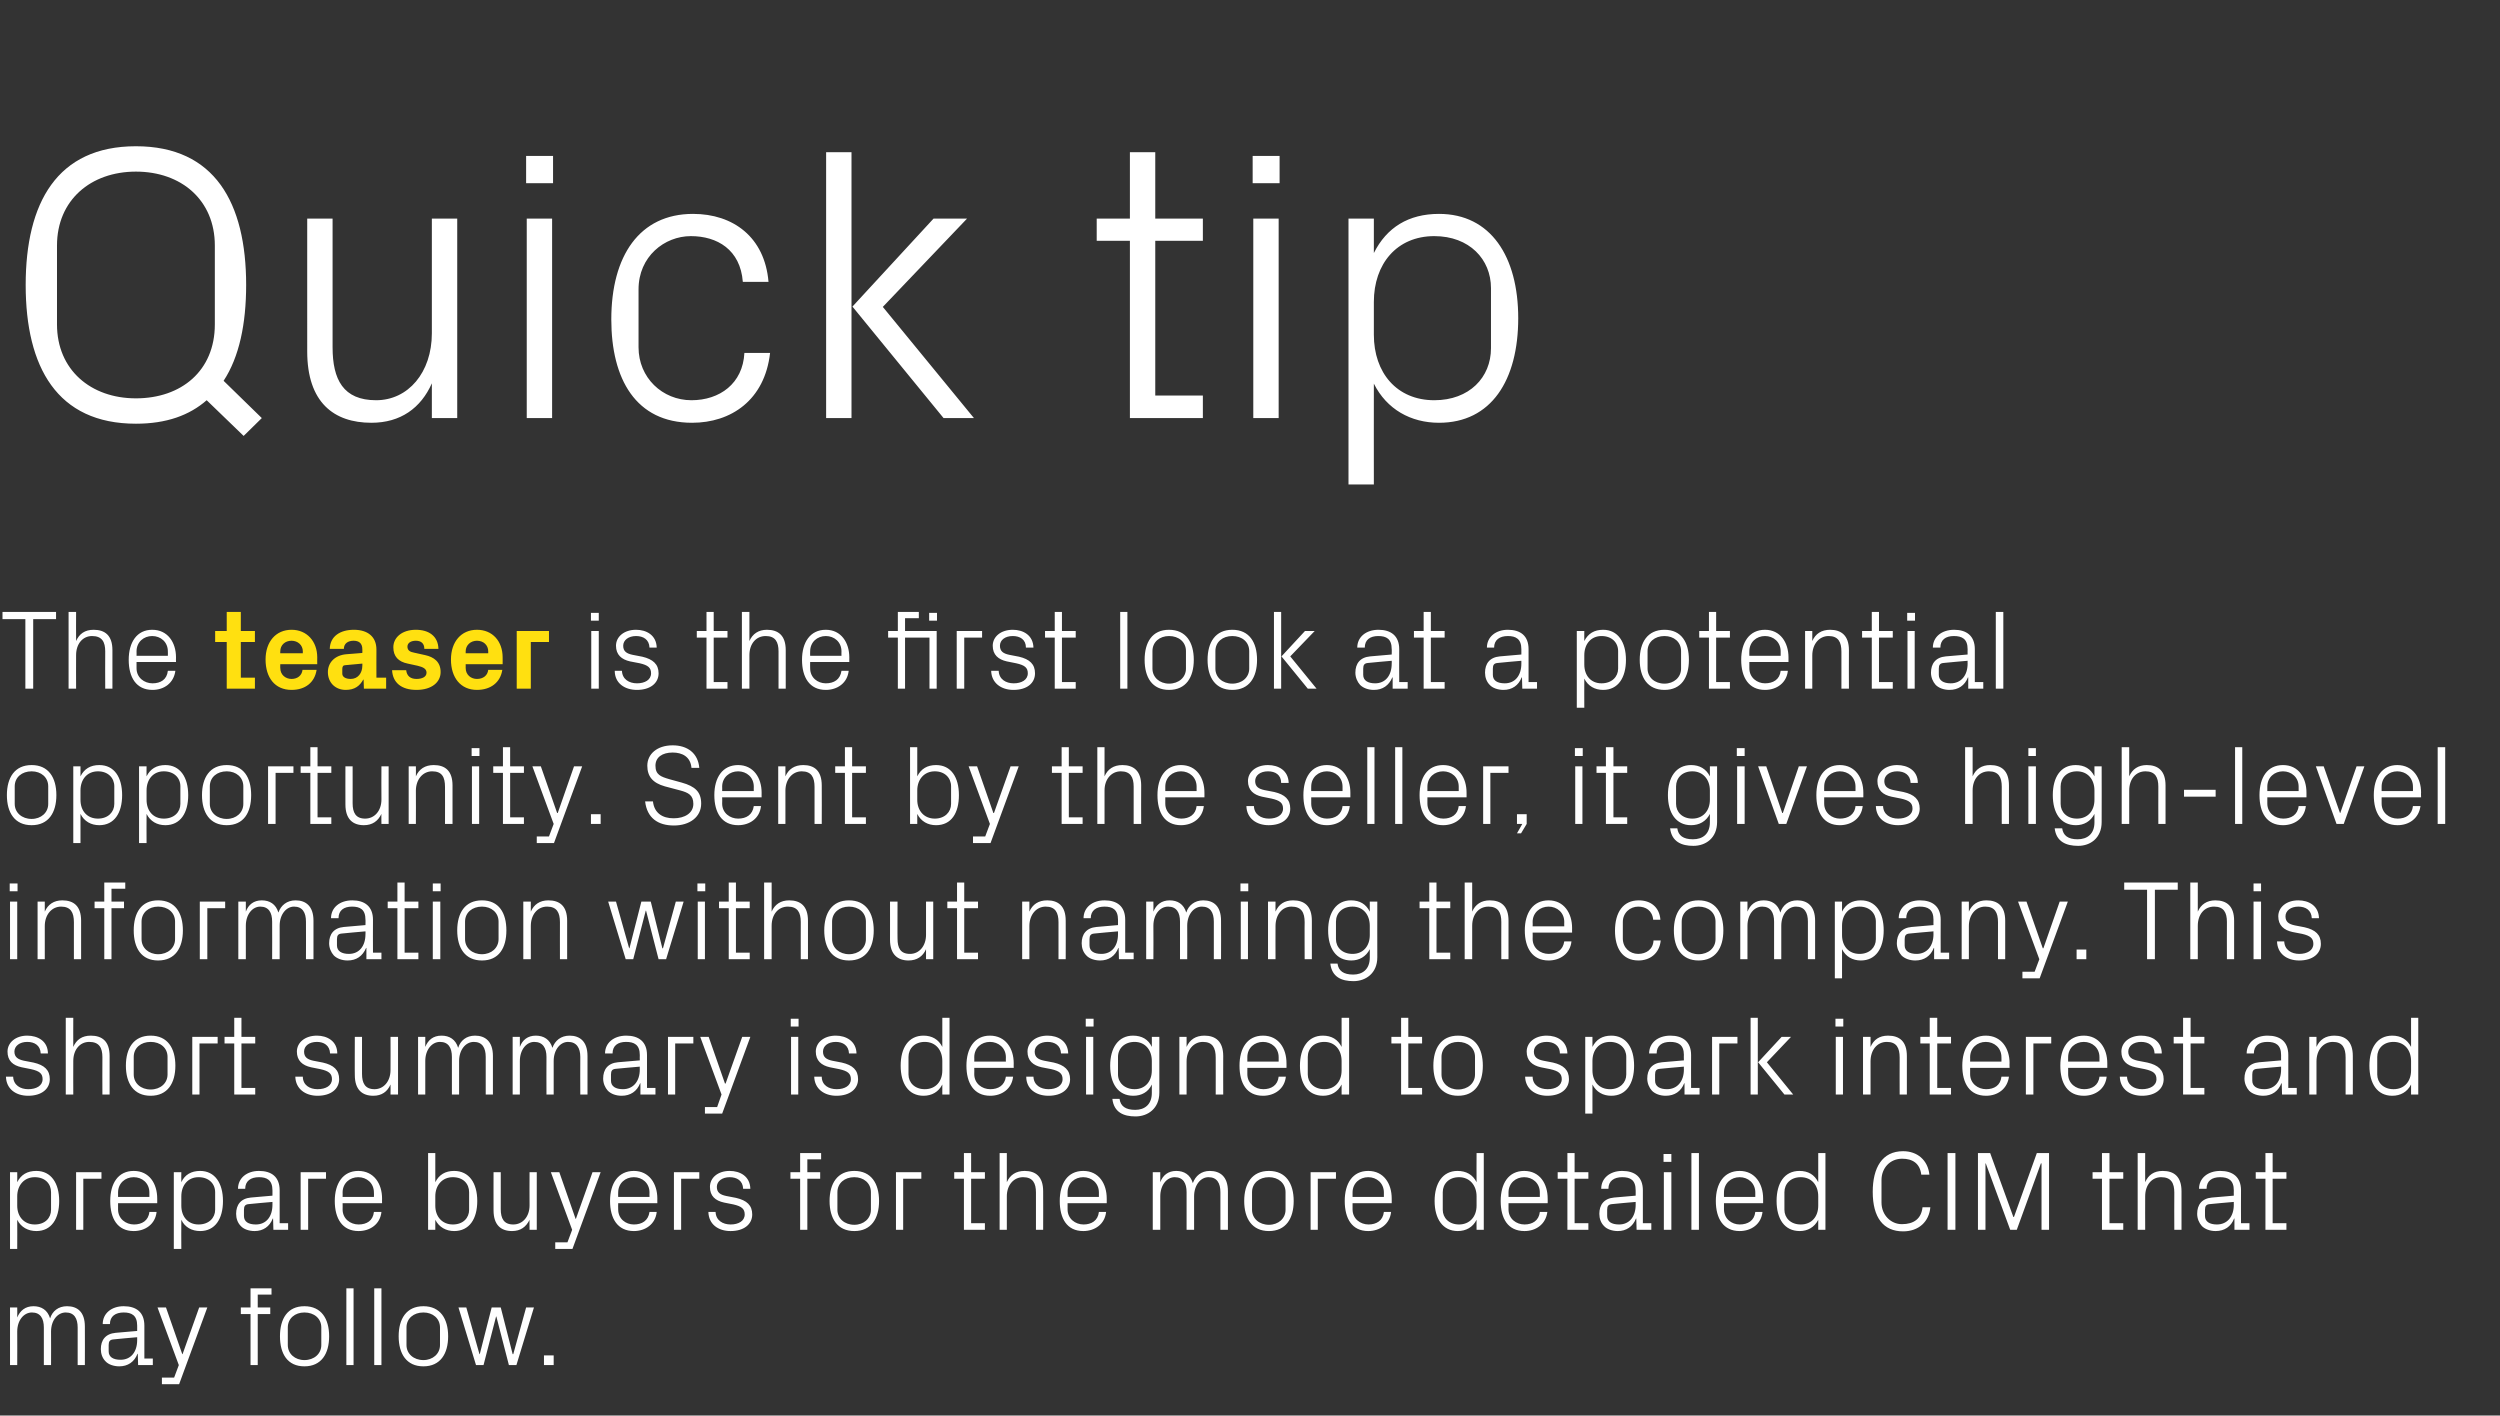 <?xml version="1.0" standalone="no"?><!DOCTYPE svg PUBLIC "-//W3C//DTD SVG 1.1//EN" "http://www.w3.org/Graphics/SVG/1.1/DTD/svg11.dtd"><svg xmlns="http://www.w3.org/2000/svg" version="1.1" width="798.3px" height="452px" viewBox="0 -33 798.3 452" style="top:-33px"><rect x="0" y="-33" width="798.3" height="452" fill="#333333" stroke="none"/>  <desc>Quick tip The teaser is the first look at a potential opportunity. Sent by the seller, it gives high level informatio...</desc>  <defs/>  <g id="Polygon21368">    <path d="M 3.2 384.5 L 5.5 384.5 C 5.5 384.5 5.54 387.71 5.5 387.7 C 6.4 385.5 8.1 384.1 10.7 384.1 C 13.2 384.1 15.2 385.3 16 388 C 16.7 385.7 18.6 384.1 21.4 384.1 C 24.7 384.1 27.1 385.9 27.1 390.6 C 27.14 390.62 27.1 402.9 27.1 402.9 L 24.8 402.9 C 24.8 402.9 24.8 390.95 24.8 390.9 C 24.8 388 23.7 386.1 21 386.1 C 18.4 386.1 16.3 388.6 16.3 392.2 C 16.34 392.24 16.3 402.9 16.3 402.9 L 14 402.9 C 14 402.9 14 390.95 14 390.9 C 14 388 12.9 386.1 10.2 386.1 C 7.6 386.1 5.5 388.6 5.5 392.2 C 5.54 392.24 5.5 402.9 5.5 402.9 L 3.2 402.9 L 3.2 384.5 Z M 43.8 390.3 C 43.8 387 42 386.1 39.5 386.1 C 36.9 386.1 35.1 387.3 35.1 389.8 C 35.1 389.8 32.8 389.8 32.8 389.8 C 32.8 386.4 35.6 384.1 39.5 384.1 C 43.5 384.1 46.1 386 46.1 390.3 C 46.12 390.34 46.1 400.8 46.1 400.8 L 48.8 400.8 L 48.8 402.9 L 44.1 402.9 L 44 399.3 C 44 399.3 43.92 399.3 43.9 399.3 C 42.9 401.9 40.8 403.3 38.1 403.3 C 36.3 403.3 34.6 402.7 33.7 401.7 C 32.7 400.7 32.2 399.3 32.2 397.8 C 32.2 394.9 33.7 392.9 36.9 392.6 C 36.86 392.6 43.8 392 43.8 392 C 43.8 392 43.81 390.26 43.8 390.3 Z M 36.2 394.7 C 35.1 394.8 34.7 395.3 34.7 396.5 C 34.7 396.5 34.7 398.5 34.7 398.5 C 34.7 400.3 36.1 401.2 38.5 401.2 C 41.8 401.2 43.8 398.7 43.8 394.9 C 43.81 394.87 43.8 394 43.8 394 C 43.8 394 36.18 394.66 36.2 394.7 Z M 58.3 399.4 L 63.6 384.5 L 66.2 384.5 L 57.2 409 L 51.7 409 L 51.7 406.9 L 55.6 406.9 L 57.1 402.9 L 50.3 384.5 L 53 384.5 L 58.2 399.4 L 58.3 399.4 Z M 82.3 384.5 L 86.3 384.5 L 86.3 386.6 L 82.3 386.6 L 82.3 402.9 L 80 402.9 L 80 386.6 L 76.9 386.6 L 76.9 384.5 L 80 384.5 L 80 378.4 L 86.7 378.4 L 86.7 380.4 L 82.3 380.4 L 82.3 384.5 Z M 97.2 384.1 C 102.6 384.1 105.1 388.1 105.1 393.7 C 105.1 399.3 102.6 403.3 97.2 403.3 C 91.8 403.3 89.4 399.3 89.4 393.7 C 89.4 388.1 91.8 384.1 97.2 384.1 Z M 102.6 390.9 C 102.6 388 100.3 386.1 97.2 386.1 C 94.2 386.1 91.9 388 91.9 390.9 C 91.9 390.9 91.9 396.5 91.9 396.5 C 91.9 399.3 94.2 401.3 97.2 401.3 C 100.3 401.3 102.6 399.3 102.6 396.5 C 102.6 396.5 102.6 390.9 102.6 390.9 Z M 110.6 402.9 L 110.6 378.4 L 112.9 378.4 L 112.9 402.9 L 110.6 402.9 Z M 119.5 402.9 L 119.5 378.4 L 121.8 378.4 L 121.8 402.9 L 119.5 402.9 Z M 135.2 384.1 C 140.6 384.1 143.1 388.1 143.1 393.7 C 143.1 399.3 140.6 403.3 135.2 403.3 C 129.8 403.3 127.3 399.3 127.3 393.7 C 127.3 388.1 129.8 384.1 135.2 384.1 Z M 140.5 390.9 C 140.5 388 138.2 386.1 135.2 386.1 C 132.1 386.1 129.8 388 129.8 390.9 C 129.8 390.9 129.8 396.5 129.8 396.5 C 129.8 399.3 132.1 401.3 135.2 401.3 C 138.2 401.3 140.5 399.3 140.5 396.5 C 140.5 396.5 140.5 390.9 140.5 390.9 Z M 153.2 399.4 L 157 384.5 L 159.9 384.5 L 163.7 399.4 L 163.9 399.4 L 168 384.5 L 170.5 384.5 L 164.9 402.9 L 162.5 402.9 L 158.5 387.4 L 158.4 387.4 L 154.4 402.9 L 152 402.9 L 146.4 384.5 L 148.9 384.5 L 153.1 399.4 L 153.2 399.4 Z M 176.8 402.9 L 173.7 402.9 L 173.7 399.8 L 176.8 399.8 L 176.8 402.9 Z " stroke="none" fill="#fff"/>  </g>  <g id="Polygon21367">    <path d="M 5.5 352 C 5.5 355.5 7.7 358 11.1 358 C 14.4 358 16.3 355.9 16.3 353.3 C 16.3 353.3 16.3 347.7 16.3 347.7 C 16.3 345 14.4 342.9 11.1 342.9 C 7.7 342.9 5.5 345.5 5.5 349 C 5.5 349 5.5 352 5.5 352 Z M 3.2 365.8 L 3.2 341.3 L 5.5 341.3 C 5.5 341.3 5.54 344.47 5.5 344.5 C 6.7 342.1 8.7 340.9 11.6 340.9 C 16.3 340.9 18.9 344.8 18.9 350.5 C 18.9 356.2 16.4 360.1 11.6 360.1 C 9 360.1 6.7 358.9 5.5 356.5 C 5.54 356.5 5.5 365.8 5.5 365.8 L 3.2 365.8 Z M 24.3 341.3 L 32.4 341.3 L 32.4 343.4 L 26.6 343.4 L 26.6 359.7 L 24.3 359.7 L 24.3 341.3 Z M 47.7 347.8 C 47.7 344.8 45.4 342.9 42.7 342.9 C 40 342.9 37.7 344.8 37.7 347.8 C 37.69 347.78 37.7 349.2 37.7 349.2 L 47.7 349.2 C 47.7 349.2 47.7 347.78 47.7 347.8 Z M 50 354 C 49.6 357.9 46.4 360.1 42.7 360.1 C 37.5 360.1 35.2 356.1 35.2 350.5 C 35.2 344.9 37.7 340.9 42.7 340.9 C 47.7 340.9 50.2 345 50.2 349.7 C 50.22 349.66 50.2 351.2 50.2 351.2 L 37.7 351.2 C 37.7 351.2 37.69 353.18 37.7 353.2 C 37.7 356.2 40.2 358 42.8 358 C 45.3 358 47.4 356.8 47.7 354 C 47.7 354 50 354 50 354 Z M 57.9 352 C 57.9 355.5 60 358 63.4 358 C 66.7 358 68.7 355.9 68.7 353.3 C 68.7 353.3 68.7 347.7 68.7 347.7 C 68.7 345 66.7 342.9 63.4 342.9 C 60 342.9 57.9 345.5 57.9 349 C 57.9 349 57.9 352 57.9 352 Z M 55.5 365.8 L 55.5 341.3 L 57.9 341.3 C 57.9 341.3 57.85 344.47 57.9 344.5 C 59 342.1 61.1 340.9 63.9 340.9 C 68.6 340.9 71.2 344.8 71.2 350.5 C 71.2 356.2 68.7 360.1 63.9 360.1 C 61.3 360.1 59 358.9 57.9 356.5 C 57.85 356.5 57.9 365.8 57.9 365.8 L 55.5 365.8 Z M 87 347.1 C 87 343.8 85.2 342.9 82.7 342.9 C 80.1 342.9 78.3 344.1 78.3 346.6 C 78.3 346.6 76 346.6 76 346.6 C 76 343.2 78.8 340.9 82.7 340.9 C 86.7 340.9 89.3 342.8 89.3 347.1 C 89.32 347.14 89.3 357.6 89.3 357.6 L 92 357.6 L 92 359.7 L 87.3 359.7 L 87.2 356.1 C 87.2 356.1 87.12 356.1 87.1 356.1 C 86.1 358.7 84 360.1 81.3 360.1 C 79.5 360.1 77.8 359.5 76.9 358.5 C 75.9 357.5 75.4 356.1 75.4 354.6 C 75.4 351.7 76.9 349.7 80.1 349.4 C 80.06 349.4 87 348.8 87 348.8 C 87 348.8 87.01 347.06 87 347.1 Z M 79.4 351.5 C 78.3 351.6 77.9 352.1 77.9 353.3 C 77.9 353.3 77.9 355.3 77.9 355.3 C 77.9 357.1 79.3 358 81.7 358 C 85 358 87 355.5 87 351.7 C 87.01 351.67 87 350.8 87 350.8 C 87 350.8 79.38 351.46 79.4 351.5 Z M 96 341.3 L 104.1 341.3 L 104.1 343.4 L 98.4 343.4 L 98.4 359.7 L 96 359.7 L 96 341.3 Z M 119.4 347.8 C 119.4 344.8 117.1 342.9 114.4 342.9 C 111.7 342.9 109.4 344.8 109.4 347.8 C 109.44 347.78 109.4 349.2 109.4 349.2 L 119.4 349.2 C 119.4 349.2 119.45 347.78 119.4 347.8 Z M 121.8 354 C 121.4 357.9 118.2 360.1 114.5 360.1 C 109.3 360.1 106.9 356.1 106.9 350.5 C 106.9 344.9 109.5 340.9 114.4 340.9 C 119.4 340.9 122 345 122 349.7 C 121.97 349.66 122 351.2 122 351.2 L 109.4 351.2 C 109.4 351.2 109.44 353.18 109.4 353.2 C 109.4 356.2 111.9 358 114.5 358 C 117.1 358 119.1 356.8 119.4 354 C 119.4 354 121.8 354 121.8 354 Z M 139 352 C 139 355.5 141.2 358 144.6 358 C 147.9 358 149.8 355.9 149.8 353.3 C 149.8 353.3 149.8 347.7 149.8 347.7 C 149.8 345 147.9 342.9 144.6 342.9 C 141.2 342.9 139 345.5 139 349 C 139 349 139 352 139 352 Z M 136.7 359.7 L 136.7 335.2 L 139 335.2 C 139 335.2 139.03 344.47 139 344.5 C 140.2 342.1 142.2 340.9 145 340.9 C 149.8 340.9 152.4 344.8 152.4 350.5 C 152.4 356.2 149.9 360.1 145 360.1 C 142.5 360.1 140.2 358.9 139 356.5 C 139.03 356.5 139 359.7 139 359.7 L 136.7 359.7 Z M 159.9 353.1 C 159.9 356.1 160.9 358 163.9 358 C 166.9 358 169.1 355.5 169.1 351.9 C 169.05 351.85 169.1 341.3 169.1 341.3 L 171.4 341.3 L 171.4 359.7 L 169.1 359.7 C 169.1 359.7 169.05 356.46 169.1 356.5 C 168 358.8 166.2 360.1 163.5 360.1 C 160 360.1 157.6 358.2 157.6 353.5 C 157.57 353.54 157.6 341.3 157.6 341.3 L 159.9 341.3 C 159.9 341.3 159.91 353.15 159.9 353.1 Z M 183.9 356.2 L 189.2 341.3 L 191.8 341.3 L 182.8 365.8 L 177.3 365.8 L 177.3 363.7 L 181.2 363.7 L 182.7 359.7 L 175.9 341.3 L 178.6 341.3 L 183.8 356.2 L 183.9 356.2 Z M 207.4 347.8 C 207.4 344.8 205.1 342.9 202.4 342.9 C 199.7 342.9 197.4 344.8 197.4 347.8 C 197.35 347.78 197.4 349.2 197.4 349.2 L 207.4 349.2 C 207.4 349.2 207.36 347.78 207.4 347.8 Z M 209.7 354 C 209.3 357.9 206.1 360.1 202.4 360.1 C 197.2 360.1 194.8 356.1 194.8 350.5 C 194.8 344.9 197.4 340.9 202.4 340.9 C 207.3 340.9 209.9 345 209.9 349.7 C 209.88 349.66 209.9 351.2 209.9 351.2 L 197.4 351.2 C 197.4 351.2 197.35 353.18 197.4 353.2 C 197.4 356.2 199.8 358 202.4 358 C 205 358 207 356.8 207.4 354 C 207.4 354 209.7 354 209.7 354 Z M 215.2 341.3 L 223.3 341.3 L 223.3 343.4 L 217.5 343.4 L 217.5 359.7 L 215.2 359.7 L 215.2 341.3 Z M 235 349.5 C 238.5 350.3 240.2 351.9 240.2 354.8 C 240.2 357.9 237.6 360.1 233.3 360.1 C 229.3 360.1 226.3 357.9 226.2 354 C 226.2 354 228.5 354 228.5 354 C 228.6 356.7 230.8 358 233.3 358 C 235.8 358 237.8 356.9 237.8 354.8 C 237.8 353 236.8 352.2 234.2 351.6 C 234.2 351.6 231.2 351 231.2 351 C 228.4 350.4 226.7 348.9 226.7 346 C 226.7 343.1 229.2 340.9 233 340.9 C 236.3 340.9 239.5 342.6 239.6 346.6 C 239.6 346.6 237.3 346.6 237.3 346.6 C 237.2 344 235.3 342.9 233 342.9 C 230.6 342.9 228.9 344.2 228.9 346 C 228.9 347.8 230 348.5 231.9 348.9 C 231.9 348.9 235 349.5 235 349.5 Z M 257.8 341.3 L 261.9 341.3 L 261.9 343.4 L 257.8 343.4 L 257.8 359.7 L 255.5 359.7 L 255.5 343.4 L 252.4 343.4 L 252.4 341.3 L 255.5 341.3 L 255.5 335.2 L 262.2 335.2 L 262.2 337.2 L 257.8 337.2 L 257.8 341.3 Z M 272.8 340.9 C 278.2 340.9 280.7 344.9 280.7 350.5 C 280.7 356.1 278.2 360.1 272.8 360.1 C 267.4 360.1 264.9 356.1 264.9 350.5 C 264.9 344.9 267.4 340.9 272.8 340.9 Z M 278.1 347.7 C 278.1 344.8 275.8 342.9 272.8 342.9 C 269.7 342.9 267.4 344.8 267.4 347.7 C 267.4 347.7 267.4 353.3 267.4 353.3 C 267.4 356.1 269.7 358.1 272.8 358.1 C 275.8 358.1 278.1 356.1 278.1 353.3 C 278.1 353.3 278.1 347.7 278.1 347.7 Z M 286.1 341.3 L 294.2 341.3 L 294.2 343.4 L 288.4 343.4 L 288.4 359.7 L 286.1 359.7 L 286.1 341.3 Z M 310.1 357.6 L 314.5 357.6 L 314.5 359.7 L 307.8 359.7 L 307.8 343.4 L 304.7 343.4 L 304.7 341.3 L 307.8 341.3 L 307.8 335.2 L 310.1 335.2 L 310.1 341.3 L 314.5 341.3 L 314.5 343.4 L 310.1 343.4 L 310.1 357.6 Z M 330.8 347.8 C 330.8 344.8 329.8 342.9 326.7 342.9 C 323.7 342.9 321.5 345.4 321.5 349 C 321.51 349.04 321.5 359.7 321.5 359.7 L 319.2 359.7 L 319.2 335.2 L 321.5 335.2 C 321.5 335.2 321.51 344.51 321.5 344.5 C 322.5 342.2 324.4 340.9 327.2 340.9 C 330.7 340.9 333.1 342.7 333.1 347.4 C 333.14 347.42 333.1 359.7 333.1 359.7 L 330.8 359.7 C 330.8 359.7 330.8 347.78 330.8 347.8 Z M 350.9 347.8 C 350.9 344.8 348.6 342.9 345.9 342.9 C 343.2 342.9 340.9 344.8 340.9 347.8 C 340.88 347.78 340.9 349.2 340.9 349.2 L 350.9 349.2 C 350.9 349.2 350.89 347.78 350.9 347.8 Z M 353.2 354 C 352.8 357.9 349.6 360.1 345.9 360.1 C 340.7 360.1 338.4 356.1 338.4 350.5 C 338.4 344.9 340.9 340.9 345.9 340.9 C 350.9 340.9 353.4 345 353.4 349.7 C 353.41 349.66 353.4 351.2 353.4 351.2 L 340.9 351.2 C 340.9 351.2 340.88 353.18 340.9 353.2 C 340.9 356.2 343.4 358 346 358 C 348.5 358 350.6 356.8 350.9 354 C 350.9 354 353.2 354 353.2 354 Z M 368.1 341.3 L 370.5 341.3 C 370.5 341.3 370.47 344.51 370.5 344.5 C 371.3 342.3 373 340.9 375.6 340.9 C 378.1 340.9 380.1 342.1 380.9 344.8 C 381.7 342.5 383.6 340.9 386.3 340.9 C 389.6 340.9 392.1 342.7 392.1 347.4 C 392.07 347.42 392.1 359.7 392.1 359.7 L 389.7 359.7 C 389.7 359.7 389.73 347.75 389.7 347.7 C 389.7 344.8 388.6 342.9 385.9 342.9 C 383.4 342.9 381.3 345.4 381.3 349 C 381.27 349.04 381.3 359.7 381.3 359.7 L 378.9 359.7 C 378.9 359.7 378.93 347.75 378.9 347.7 C 378.9 344.8 377.8 342.9 375.1 342.9 C 372.6 342.9 370.5 345.4 370.5 349 C 370.47 349.04 370.5 359.7 370.5 359.7 L 368.1 359.7 L 368.1 341.3 Z M 405.2 340.9 C 410.6 340.9 413.1 344.9 413.1 350.5 C 413.1 356.1 410.6 360.1 405.2 360.1 C 399.8 360.1 397.3 356.1 397.3 350.5 C 397.3 344.9 399.8 340.9 405.2 340.9 Z M 410.5 347.7 C 410.5 344.8 408.2 342.9 405.2 342.9 C 402.1 342.9 399.8 344.8 399.8 347.7 C 399.8 347.7 399.8 353.3 399.8 353.3 C 399.8 356.1 402.1 358.1 405.2 358.1 C 408.2 358.1 410.5 356.1 410.5 353.3 C 410.5 353.3 410.5 347.7 410.5 347.7 Z M 418.5 341.3 L 426.6 341.3 L 426.6 343.4 L 420.8 343.4 L 420.8 359.7 L 418.5 359.7 L 418.5 341.3 Z M 441.9 347.8 C 441.9 344.8 439.6 342.9 436.9 342.9 C 434.2 342.9 431.9 344.8 431.9 347.8 C 431.89 347.78 431.9 349.2 431.9 349.2 L 441.9 349.2 C 441.9 349.2 441.9 347.78 441.9 347.8 Z M 444.2 354 C 443.8 357.9 440.6 360.1 436.9 360.1 C 431.7 360.1 429.4 356.1 429.4 350.5 C 429.4 344.9 431.9 340.9 436.9 340.9 C 441.9 340.9 444.4 345 444.4 349.7 C 444.42 349.66 444.4 351.2 444.4 351.2 L 431.9 351.2 C 431.9 351.2 431.89 353.18 431.9 353.2 C 431.9 356.2 434.4 358 437 358 C 439.5 358 441.6 356.8 441.9 354 C 441.9 354 444.2 354 444.2 354 Z M 471.5 349 C 471.5 345.5 469.3 342.9 465.9 342.9 C 462.7 342.9 460.7 345 460.7 347.7 C 460.7 347.7 460.7 353.3 460.7 353.3 C 460.7 355.9 462.7 358 465.9 358 C 469.3 358 471.5 355.5 471.5 352 C 471.5 352 471.5 349 471.5 349 Z M 471.5 359.7 C 471.5 359.7 471.45 356.5 471.5 356.5 C 470.3 358.9 468.1 360.1 465.5 360.1 C 460.7 360.1 458.1 356.2 458.1 350.5 C 458.1 344.8 460.7 340.9 465.4 340.9 C 468.2 340.9 470.3 342.1 471.5 344.5 C 471.45 344.47 471.5 335.2 471.5 335.2 L 473.8 335.2 L 473.8 359.7 L 471.5 359.7 Z M 491.7 347.8 C 491.7 344.8 489.4 342.9 486.7 342.9 C 484 342.9 481.7 344.8 481.7 347.8 C 481.71 347.78 481.7 349.2 481.7 349.2 L 491.7 349.2 C 491.7 349.2 491.72 347.78 491.7 347.8 Z M 494.1 354 C 493.6 357.9 490.5 360.1 486.8 360.1 C 481.5 360.1 479.2 356.1 479.2 350.5 C 479.2 344.9 481.7 340.9 486.7 340.9 C 491.7 340.9 494.2 345 494.2 349.7 C 494.24 349.66 494.2 351.2 494.2 351.2 L 481.7 351.2 C 481.7 351.2 481.71 353.18 481.7 353.2 C 481.7 356.2 484.2 358 486.8 358 C 489.3 358 491.4 356.8 491.7 354 C 491.7 354 494.1 354 494.1 354 Z M 502.8 357.6 L 507.2 357.6 L 507.2 359.7 L 500.5 359.7 L 500.5 343.4 L 497.4 343.4 L 497.4 341.3 L 500.5 341.3 L 500.5 335.2 L 502.8 335.2 L 502.8 341.3 L 507.2 341.3 L 507.2 343.4 L 502.8 343.4 L 502.8 357.6 Z M 522.3 347.1 C 522.3 343.8 520.6 342.9 518 342.9 C 515.4 342.9 513.6 344.1 513.6 346.6 C 513.6 346.6 511.3 346.6 511.3 346.6 C 511.3 343.2 514.1 340.9 518 340.9 C 522 340.9 524.6 342.8 524.6 347.1 C 524.62 347.14 524.6 357.6 524.6 357.6 L 527.3 357.6 L 527.3 359.7 L 522.6 359.7 L 522.5 356.1 C 522.5 356.1 522.43 356.1 522.4 356.1 C 521.4 358.7 519.3 360.1 516.6 360.1 C 514.8 360.1 513.1 359.5 512.2 358.5 C 511.2 357.5 510.7 356.1 510.7 354.6 C 510.7 351.7 512.2 349.7 515.4 349.4 C 515.37 349.4 522.3 348.8 522.3 348.8 C 522.3 348.8 522.32 347.06 522.3 347.1 Z M 514.7 351.5 C 513.6 351.6 513.2 352.1 513.2 353.3 C 513.2 353.3 513.2 355.3 513.2 355.3 C 513.2 357.1 514.6 358 517 358 C 520.3 358 522.3 355.5 522.3 351.7 C 522.32 351.67 522.3 350.8 522.3 350.8 C 522.3 350.8 514.69 351.46 514.7 351.5 Z M 531.3 359.7 L 531.3 341.3 L 533.7 341.3 L 533.7 359.7 L 531.3 359.7 Z M 533.7 338 L 531.2 338 L 531.2 335.5 L 533.7 335.5 L 533.7 338 Z M 540.1 359.7 L 540.1 335.2 L 542.5 335.2 L 542.5 359.7 L 540.1 359.7 Z M 560.5 347.8 C 560.5 344.8 558.2 342.9 555.5 342.9 C 552.8 342.9 550.5 344.8 550.5 347.8 C 550.47 347.78 550.5 349.2 550.5 349.2 L 560.5 349.2 C 560.5 349.2 560.48 347.78 560.5 347.8 Z M 562.8 354 C 562.4 357.9 559.2 360.1 555.5 360.1 C 550.3 360.1 547.9 356.1 547.9 350.5 C 547.9 344.9 550.5 340.9 555.5 340.9 C 560.4 340.9 563 345 563 349.7 C 563 349.66 563 351.2 563 351.2 L 550.5 351.2 C 550.5 351.2 550.47 353.18 550.5 353.2 C 550.5 356.2 553 358 555.5 358 C 558.1 358 560.2 356.8 560.5 354 C 560.5 354 562.8 354 562.8 354 Z M 580.6 349 C 580.6 345.5 578.5 342.9 575 342.9 C 571.8 342.9 569.8 345 569.8 347.7 C 569.8 347.7 569.8 353.3 569.8 353.3 C 569.8 355.9 571.8 358 575 358 C 578.5 358 580.6 355.5 580.6 352 C 580.6 352 580.6 349 580.6 349 Z M 580.6 359.7 C 580.6 359.7 580.6 356.5 580.6 356.5 C 579.4 358.9 577.2 360.1 574.7 360.1 C 569.8 360.1 567.3 356.2 567.3 350.5 C 567.3 344.8 569.8 340.9 574.6 340.9 C 577.4 340.9 579.4 342.1 580.6 344.5 C 580.6 344.47 580.6 335.2 580.6 335.2 L 582.9 335.2 L 582.9 359.7 L 580.6 359.7 Z M 598 347.6 C 598 339.9 601 334.6 607.7 334.6 C 612.2 334.6 615.6 337.4 616.1 342.1 C 616.1 342.1 613.5 342.1 613.5 342.1 C 613.1 338.5 610.7 337 607.4 337 C 603.5 337 600.8 340 600.8 343.8 C 600.8 343.8 600.8 351 600.8 351 C 600.8 355 603.8 357.9 607.3 357.9 C 611.1 357.9 613.5 356.2 613.9 352.5 C 613.9 352.5 616.4 352.5 616.4 352.5 C 616 357.1 612.7 360.2 607.7 360.2 C 601.4 360.2 598 355.8 598 347.6 Z M 621.9 335.2 L 624.4 335.2 L 624.4 359.7 L 621.9 359.7 L 621.9 335.2 Z M 642.9 355.6 L 643.1 355.6 L 650.4 335.2 L 654.3 335.2 L 654.3 359.7 L 651.9 359.7 L 651.9 338.5 L 651.7 338.5 L 644 359.7 L 641.9 359.7 L 634.1 338.5 L 634 338.5 L 634 359.7 L 631.6 359.7 L 631.6 335.2 L 635.5 335.2 L 642.9 355.6 Z M 673.6 357.6 L 678 357.6 L 678 359.7 L 671.2 359.7 L 671.2 343.4 L 668.2 343.4 L 668.2 341.3 L 671.2 341.3 L 671.2 335.2 L 673.6 335.2 L 673.6 341.3 L 678 341.3 L 678 343.4 L 673.6 343.4 L 673.6 357.6 Z M 694.3 347.8 C 694.3 344.8 693.3 342.9 690.1 342.9 C 687.1 342.9 685 345.4 685 349 C 684.96 349.04 685 359.7 685 359.7 L 682.6 359.7 L 682.6 335.2 L 685 335.2 C 685 335.2 684.96 344.51 685 344.5 C 686 342.2 687.8 340.9 690.6 340.9 C 694.2 340.9 696.6 342.7 696.6 347.4 C 696.59 347.42 696.6 359.7 696.6 359.7 L 694.3 359.7 C 694.3 359.7 694.25 347.78 694.3 347.8 Z M 713.3 347.1 C 713.3 343.8 711.5 342.9 708.9 342.9 C 706.3 342.9 704.6 344.1 704.6 346.6 C 704.6 346.6 702.2 346.6 702.2 346.6 C 702.2 343.2 705 340.9 709 340.9 C 712.9 340.9 715.6 342.8 715.6 347.1 C 715.56 347.14 715.6 357.6 715.6 357.6 L 718.3 357.6 L 718.3 359.7 L 713.5 359.7 L 713.5 356.1 C 713.5 356.1 713.37 356.1 713.4 356.1 C 712.4 358.7 710.3 360.1 707.5 360.1 C 705.7 360.1 704.1 359.5 703.1 358.5 C 702.2 357.5 701.6 356.1 701.6 354.6 C 701.6 351.7 703.1 349.7 706.3 349.4 C 706.31 349.4 713.3 348.8 713.3 348.8 C 713.3 348.8 713.26 347.06 713.3 347.1 Z M 705.6 351.5 C 704.5 351.6 704.1 352.1 704.1 353.3 C 704.1 353.3 704.1 355.3 704.1 355.3 C 704.1 357.1 705.6 358 707.9 358 C 711.2 358 713.3 355.5 713.3 351.7 C 713.26 351.67 713.3 350.8 713.3 350.8 C 713.3 350.8 705.63 351.46 705.6 351.5 Z M 725.7 357.6 L 730.1 357.6 L 730.1 359.7 L 723.4 359.7 L 723.4 343.4 L 720.3 343.4 L 720.3 341.3 L 723.4 341.3 L 723.4 335.2 L 725.7 335.2 L 725.7 341.3 L 730.1 341.3 L 730.1 343.4 L 725.7 343.4 L 725.7 357.6 Z " stroke="none" fill="#fff"/>  </g>  <g id="Polygon21366">    <path d="M 10.7 306.3 C 14.2 307.1 15.9 308.7 15.9 311.6 C 15.9 314.7 13.3 316.9 9 316.9 C 5 316.9 2 314.7 1.9 310.8 C 1.9 310.8 4.2 310.8 4.2 310.8 C 4.3 313.5 6.5 314.8 9 314.8 C 11.6 314.8 13.6 313.7 13.6 311.6 C 13.6 309.8 12.6 309 9.9 308.4 C 9.9 308.4 6.9 307.8 6.9 307.8 C 4.1 307.2 2.4 305.7 2.4 302.8 C 2.4 299.9 5 297.7 8.7 297.7 C 12 297.7 15.3 299.4 15.3 303.4 C 15.3 303.4 13 303.4 13 303.4 C 12.9 300.8 11 299.7 8.7 299.7 C 6.3 299.7 4.6 301 4.6 302.8 C 4.6 304.6 5.8 305.3 7.6 305.7 C 7.6 305.7 10.7 306.3 10.7 306.3 Z M 32.7 304.6 C 32.7 301.6 31.7 299.7 28.5 299.7 C 25.5 299.7 23.4 302.2 23.4 305.8 C 23.36 305.84 23.4 316.5 23.4 316.5 L 21 316.5 L 21 292 L 23.4 292 C 23.4 292 23.36 301.31 23.4 301.3 C 24.4 299 26.2 297.7 29 297.7 C 32.6 297.7 35 299.5 35 304.2 C 34.99 304.22 35 316.5 35 316.5 L 32.7 316.5 C 32.7 316.5 32.65 304.58 32.7 304.6 Z M 48.1 297.7 C 53.5 297.7 56 301.7 56 307.3 C 56 312.9 53.5 316.9 48.1 316.9 C 42.7 316.9 40.2 312.9 40.2 307.3 C 40.2 301.7 42.7 297.7 48.1 297.7 Z M 53.5 304.5 C 53.5 301.6 51.2 299.7 48.1 299.7 C 45 299.7 42.7 301.6 42.7 304.5 C 42.7 304.5 42.7 310.1 42.7 310.1 C 42.7 312.9 45 314.9 48.1 314.9 C 51.2 314.9 53.5 312.9 53.5 310.1 C 53.5 310.1 53.5 304.5 53.5 304.5 Z M 61.4 298.1 L 69.5 298.1 L 69.5 300.2 L 63.7 300.2 L 63.7 316.5 L 61.4 316.5 L 61.4 298.1 Z M 77.1 314.4 L 81.5 314.4 L 81.5 316.5 L 74.8 316.5 L 74.8 300.2 L 71.7 300.2 L 71.7 298.1 L 74.8 298.1 L 74.8 292 L 77.1 292 L 77.1 298.1 L 81.5 298.1 L 81.5 300.2 L 77.1 300.2 L 77.1 314.4 Z M 103.1 306.3 C 106.6 307.1 108.3 308.7 108.3 311.6 C 108.3 314.7 105.7 316.9 101.4 316.9 C 97.5 316.9 94.4 314.7 94.3 310.8 C 94.3 310.8 96.7 310.8 96.7 310.8 C 96.7 313.5 98.9 314.8 101.4 314.8 C 104 314.8 106 313.7 106 311.6 C 106 309.8 105 309 102.3 308.4 C 102.3 308.4 99.3 307.8 99.3 307.8 C 96.6 307.2 94.8 305.7 94.8 302.8 C 94.8 299.9 97.4 297.7 101.2 297.7 C 104.4 297.7 107.7 299.4 107.7 303.4 C 107.7 303.4 105.4 303.4 105.4 303.4 C 105.3 300.8 103.4 299.7 101.2 299.7 C 98.7 299.7 97.1 301 97.1 302.8 C 97.1 304.6 98.2 305.3 100 305.7 C 100 305.7 103.1 306.3 103.1 306.3 Z M 115.6 309.9 C 115.6 312.9 116.6 314.8 119.6 314.8 C 122.5 314.8 124.7 312.3 124.7 308.7 C 124.74 308.65 124.7 298.1 124.7 298.1 L 127.1 298.1 L 127.1 316.5 L 124.7 316.5 C 124.7 316.5 124.74 313.26 124.7 313.3 C 123.7 315.6 121.9 316.9 119.2 316.9 C 115.7 316.9 113.3 315 113.3 310.3 C 113.25 310.34 113.3 298.1 113.3 298.1 L 115.6 298.1 C 115.6 298.1 115.59 309.95 115.6 309.9 Z M 133.5 298.1 L 135.8 298.1 C 135.8 298.1 135.83 301.31 135.8 301.3 C 136.7 299.1 138.3 297.7 141 297.7 C 143.5 297.7 145.5 298.9 146.3 301.6 C 147 299.3 148.9 297.7 151.7 297.7 C 154.9 297.7 157.4 299.5 157.4 304.2 C 157.43 304.22 157.4 316.5 157.4 316.5 L 155.1 316.5 C 155.1 316.5 155.09 304.55 155.1 304.5 C 155.1 301.6 154 299.7 151.3 299.7 C 148.7 299.7 146.6 302.2 146.6 305.8 C 146.63 305.84 146.6 316.5 146.6 316.5 L 144.3 316.5 C 144.3 316.5 144.29 304.55 144.3 304.5 C 144.3 301.6 143.2 299.7 140.5 299.7 C 137.9 299.7 135.8 302.2 135.8 305.8 C 135.83 305.84 135.8 316.5 135.8 316.5 L 133.5 316.5 L 133.5 298.1 Z M 163.7 298.1 L 166 298.1 C 166 298.1 165.99 301.31 166 301.3 C 166.8 299.1 168.5 297.7 171.1 297.7 C 173.6 297.7 175.6 298.9 176.4 301.6 C 177.2 299.3 179.1 297.7 181.9 297.7 C 185.1 297.7 187.6 299.5 187.6 304.2 C 187.59 304.22 187.6 316.5 187.6 316.5 L 185.3 316.5 C 185.3 316.5 185.25 304.55 185.3 304.5 C 185.3 301.6 184.1 299.7 181.4 299.7 C 178.9 299.7 176.8 302.2 176.8 305.8 C 176.79 305.84 176.8 316.5 176.8 316.5 L 174.5 316.5 C 174.5 316.5 174.45 304.55 174.5 304.5 C 174.5 301.6 173.3 299.7 170.6 299.7 C 168.1 299.7 166 302.2 166 305.8 C 165.99 305.84 166 316.5 166 316.5 L 163.7 316.5 L 163.7 298.1 Z M 204.3 303.9 C 204.3 300.6 202.5 299.7 199.9 299.7 C 197.3 299.7 195.6 300.9 195.6 303.4 C 195.6 303.4 193.2 303.4 193.2 303.4 C 193.2 300 196 297.7 200 297.7 C 203.9 297.7 206.6 299.6 206.6 303.9 C 206.57 303.94 206.6 314.4 206.6 314.4 L 209.3 314.4 L 209.3 316.5 L 204.5 316.5 L 204.5 312.9 C 204.5 312.9 204.37 312.9 204.4 312.9 C 203.4 315.5 201.3 316.9 198.5 316.9 C 196.7 316.9 195.1 316.3 194.1 315.3 C 193.2 314.3 192.6 312.9 192.6 311.4 C 192.6 308.5 194.1 306.5 197.3 306.2 C 197.31 306.2 204.3 305.6 204.3 305.6 C 204.3 305.6 204.26 303.86 204.3 303.9 Z M 196.6 308.3 C 195.5 308.4 195.1 308.9 195.1 310.1 C 195.1 310.1 195.1 312.1 195.1 312.1 C 195.1 313.9 196.6 314.8 198.9 314.8 C 202.2 314.8 204.3 312.3 204.3 308.5 C 204.26 308.47 204.3 307.6 204.3 307.6 C 204.3 307.6 196.63 308.26 196.6 308.3 Z M 213.3 298.1 L 221.4 298.1 L 221.4 300.2 L 215.6 300.2 L 215.6 316.5 L 213.3 316.5 L 213.3 298.1 Z M 231.7 313 L 237 298.1 L 239.6 298.1 L 230.6 322.6 L 225.1 322.6 L 225.1 320.5 L 229 320.5 L 230.4 316.5 L 223.6 298.1 L 226.3 298.1 L 231.5 313 L 231.7 313 Z M 252.6 316.5 L 252.6 298.1 L 254.9 298.1 L 254.9 316.5 L 252.6 316.5 Z M 255 294.8 L 252.5 294.8 L 252.5 292.3 L 255 292.3 L 255 294.8 Z M 268.8 306.3 C 272.3 307.1 274 308.7 274 311.6 C 274 314.7 271.4 316.9 267.1 316.9 C 263.2 316.9 260.1 314.7 260 310.8 C 260 310.8 262.4 310.8 262.4 310.8 C 262.4 313.5 264.6 314.8 267.2 314.8 C 269.7 314.8 271.7 313.7 271.7 311.6 C 271.7 309.8 270.7 309 268 308.4 C 268 308.4 265 307.8 265 307.8 C 262.3 307.2 260.5 305.7 260.5 302.8 C 260.5 299.9 263.1 297.7 266.9 297.7 C 270.1 297.7 273.4 299.4 273.5 303.4 C 273.5 303.4 271.1 303.4 271.1 303.4 C 271 300.8 269.1 299.7 266.9 299.7 C 264.4 299.7 262.8 301 262.8 302.8 C 262.8 304.6 263.9 305.3 265.7 305.7 C 265.7 305.7 268.8 306.3 268.8 306.3 Z M 300.9 305.8 C 300.9 302.3 298.8 299.7 295.3 299.7 C 292.1 299.7 290.1 301.8 290.1 304.5 C 290.1 304.5 290.1 310.1 290.1 310.1 C 290.1 312.7 292.1 314.8 295.3 314.8 C 298.8 314.8 300.9 312.3 300.9 308.8 C 300.9 308.8 300.9 305.8 300.9 305.8 Z M 300.9 316.5 C 300.9 316.5 300.88 313.3 300.9 313.3 C 299.7 315.7 297.5 316.9 294.9 316.9 C 290.1 316.9 287.6 313 287.6 307.3 C 287.6 301.6 290.1 297.7 294.9 297.7 C 297.6 297.7 299.7 298.9 300.9 301.3 C 300.88 301.27 300.9 292 300.9 292 L 303.2 292 L 303.2 316.5 L 300.9 316.5 Z M 321.2 304.6 C 321.2 301.6 318.8 299.7 316.1 299.7 C 313.4 299.7 311.1 301.6 311.1 304.6 C 311.14 304.58 311.1 306 311.1 306 L 321.2 306 C 321.2 306 321.15 304.58 321.2 304.6 Z M 323.5 310.8 C 323.1 314.7 319.9 316.9 316.2 316.9 C 311 316.9 308.6 312.9 308.6 307.3 C 308.6 301.7 311.2 297.7 316.1 297.7 C 321.1 297.7 323.7 301.8 323.7 306.5 C 323.67 306.46 323.7 308 323.7 308 L 311.1 308 C 311.1 308 311.14 309.98 311.1 310 C 311.1 313 313.6 314.8 316.2 314.8 C 318.8 314.8 320.8 313.6 321.2 310.8 C 321.2 310.8 323.5 310.8 323.5 310.8 Z M 336.5 306.3 C 339.9 307.1 341.7 308.7 341.7 311.6 C 341.7 314.7 339.1 316.9 334.8 316.9 C 330.8 316.9 327.7 314.7 327.7 310.8 C 327.7 310.8 330 310.8 330 310.8 C 330.1 313.5 332.3 314.8 334.8 314.8 C 337.3 314.8 339.3 313.7 339.3 311.6 C 339.3 309.8 338.3 309 335.7 308.4 C 335.7 308.4 332.6 307.8 332.6 307.8 C 329.9 307.2 328.1 305.7 328.1 302.8 C 328.1 299.9 330.7 297.7 334.5 297.7 C 337.8 297.7 341 299.4 341.1 303.4 C 341.1 303.4 338.8 303.4 338.8 303.4 C 338.7 300.8 336.8 299.7 334.5 299.7 C 332.1 299.7 330.4 301 330.4 302.8 C 330.4 304.6 331.5 305.3 333.4 305.7 C 333.4 305.7 336.5 306.3 336.5 306.3 Z M 346.8 316.5 L 346.8 298.1 L 349.1 298.1 L 349.1 316.5 L 346.8 316.5 Z M 349.2 294.8 L 346.7 294.8 L 346.7 292.3 L 349.2 292.3 L 349.2 294.8 Z M 370.2 315.9 C 370.2 321 366.5 323.5 362.6 323.5 C 358.8 323.5 355.7 322.2 355.2 317.9 C 355.2 317.9 357.5 317.9 357.5 317.9 C 357.8 320.2 359.4 321.4 362.5 321.4 C 365.5 321.4 367.8 319.7 367.8 316 C 367.8 316 367.8 313.3 367.8 313.3 C 366.7 315.7 364.5 316.9 361.9 316.9 C 357 316.9 354.5 313 354.5 307.3 C 354.5 301.6 357.1 297.7 361.8 297.7 C 364.6 297.7 366.7 298.9 367.8 301.3 C 367.84 301.27 367.8 298.1 367.8 298.1 L 370.2 298.1 C 370.2 298.1 370.18 315.92 370.2 315.9 Z M 367.8 305.8 C 367.8 302.3 365.7 299.7 362.3 299.7 C 359.1 299.7 357 301.8 357 304.5 C 357 304.5 357 310.1 357 310.1 C 357 312.7 359.1 314.8 362.3 314.8 C 365.7 314.8 367.8 312.3 367.8 308.8 C 367.8 308.8 367.8 305.8 367.8 305.8 Z M 388.2 304.7 C 388.2 301.6 387.2 299.7 384.1 299.7 C 381.1 299.7 378.9 302.3 378.9 305.9 C 378.93 305.92 378.9 316.5 378.9 316.5 L 376.6 316.5 L 376.6 298.1 L 378.9 298.1 C 378.9 298.1 378.93 301.31 378.9 301.3 C 379.9 299 381.8 297.7 384.6 297.7 C 388.1 297.7 390.6 299.5 390.6 304.2 C 390.56 304.22 390.6 316.5 390.6 316.5 L 388.2 316.5 C 388.2 316.5 388.22 304.66 388.2 304.7 Z M 408.3 304.6 C 408.3 301.6 406 299.7 403.3 299.7 C 400.6 299.7 398.3 301.6 398.3 304.6 C 398.3 304.58 398.3 306 398.3 306 L 408.3 306 C 408.3 306 408.31 304.58 408.3 304.6 Z M 410.6 310.8 C 410.2 314.7 407 316.9 403.3 316.9 C 398.1 316.9 395.8 312.9 395.8 307.3 C 395.8 301.7 398.3 297.7 403.3 297.7 C 408.3 297.7 410.8 301.8 410.8 306.5 C 410.83 306.46 410.8 308 410.8 308 L 398.3 308 C 398.3 308 398.3 309.98 398.3 310 C 398.3 313 400.8 314.8 403.4 314.8 C 405.9 314.8 408 313.6 408.3 310.8 C 408.3 310.8 410.6 310.8 410.6 310.8 Z M 428.4 305.8 C 428.4 302.3 426.3 299.7 422.9 299.7 C 419.6 299.7 417.6 301.8 417.6 304.5 C 417.6 304.5 417.6 310.1 417.6 310.1 C 417.6 312.7 419.6 314.8 422.9 314.8 C 426.3 314.8 428.4 312.3 428.4 308.8 C 428.4 308.8 428.4 305.8 428.4 305.8 Z M 428.4 316.5 C 428.4 316.5 428.43 313.3 428.4 313.3 C 427.2 315.7 425 316.9 422.5 316.9 C 417.6 316.9 415.1 313 415.1 307.3 C 415.1 301.6 417.7 297.7 422.4 297.7 C 425.2 297.7 427.2 298.9 428.4 301.3 C 428.43 301.27 428.4 292 428.4 292 L 430.8 292 L 430.8 316.5 L 428.4 316.5 Z M 449.7 314.4 L 454.1 314.4 L 454.1 316.5 L 447.4 316.5 L 447.4 300.2 L 444.3 300.2 L 444.3 298.1 L 447.4 298.1 L 447.4 292 L 449.7 292 L 449.7 298.1 L 454.1 298.1 L 454.1 300.2 L 449.7 300.2 L 449.7 314.4 Z M 465.6 297.7 C 471 297.7 473.5 301.7 473.5 307.3 C 473.5 312.9 471 316.9 465.6 316.9 C 460.2 316.9 457.7 312.9 457.7 307.3 C 457.7 301.7 460.2 297.7 465.6 297.7 Z M 471 304.5 C 471 301.6 468.7 299.7 465.6 299.7 C 462.6 299.7 460.3 301.6 460.3 304.5 C 460.3 304.5 460.3 310.1 460.3 310.1 C 460.3 312.9 462.6 314.9 465.6 314.9 C 468.7 314.9 471 312.9 471 310.1 C 471 310.1 471 304.5 471 304.5 Z M 495.9 306.3 C 499.3 307.1 501 308.7 501 311.6 C 501 314.7 498.4 316.9 494.1 316.9 C 490.2 316.9 487.1 314.7 487 310.8 C 487 310.8 489.4 310.8 489.4 310.8 C 489.4 313.5 491.6 314.8 494.2 314.8 C 496.7 314.8 498.7 313.7 498.7 311.6 C 498.7 309.8 497.7 309 495 308.4 C 495 308.4 492 307.8 492 307.8 C 489.3 307.2 487.5 305.7 487.5 302.8 C 487.5 299.9 490.1 297.7 493.9 297.7 C 497.2 297.7 500.4 299.4 500.5 303.4 C 500.5 303.4 498.1 303.4 498.1 303.4 C 498.1 300.8 496.1 299.7 493.9 299.7 C 491.4 299.7 489.8 301 489.8 302.8 C 489.8 304.6 490.9 305.3 492.8 305.7 C 492.8 305.7 495.9 306.3 495.9 306.3 Z M 508.5 308.8 C 508.5 312.3 510.6 314.8 514.1 314.8 C 517.3 314.8 519.3 312.7 519.3 310.1 C 519.3 310.1 519.3 304.5 519.3 304.5 C 519.3 301.8 517.3 299.7 514.1 299.7 C 510.6 299.7 508.5 302.3 508.5 305.8 C 508.5 305.8 508.5 308.8 508.5 308.8 Z M 506.2 322.6 L 506.2 298.1 L 508.5 298.1 C 508.5 298.1 508.49 301.27 508.5 301.3 C 509.7 298.9 511.7 297.7 514.5 297.7 C 519.3 297.7 521.8 301.6 521.8 307.3 C 521.8 313 519.3 316.9 514.5 316.9 C 511.9 316.9 509.7 315.7 508.5 313.3 C 508.49 313.3 508.5 322.6 508.5 322.6 L 506.2 322.6 Z M 537.7 303.9 C 537.7 300.6 535.9 299.7 533.3 299.7 C 530.7 299.7 529 300.9 529 303.4 C 529 303.4 526.6 303.4 526.6 303.4 C 526.6 300 529.4 297.7 533.4 297.7 C 537.3 297.7 540 299.6 540 303.9 C 539.96 303.94 540 314.4 540 314.4 L 542.7 314.4 L 542.7 316.5 L 537.9 316.5 L 537.9 312.9 C 537.9 312.9 537.76 312.9 537.8 312.9 C 536.8 315.5 534.7 316.9 531.9 316.9 C 530.1 316.9 528.5 316.3 527.5 315.3 C 526.6 314.3 526 312.9 526 311.4 C 526 308.5 527.5 306.5 530.7 306.2 C 530.7 306.2 537.7 305.6 537.7 305.6 C 537.7 305.6 537.65 303.86 537.7 303.9 Z M 530 308.3 C 528.9 308.4 528.5 308.9 528.5 310.1 C 528.5 310.1 528.5 312.1 528.5 312.1 C 528.5 313.9 530 314.8 532.3 314.8 C 535.6 314.8 537.7 312.3 537.7 308.5 C 537.65 308.47 537.7 307.6 537.7 307.6 C 537.7 307.6 530.02 308.26 530 308.3 Z M 546.7 298.1 L 554.8 298.1 L 554.8 300.2 L 549 300.2 L 549 316.5 L 546.7 316.5 L 546.7 298.1 Z M 561.4 306.2 L 568.9 298.1 L 571.9 298.1 L 564.2 306.2 L 572.6 316.5 L 569.8 316.5 L 561.4 306.2 Z M 561.3 316.5 L 559 316.5 L 559 292 L 561.3 292 L 561.3 316.5 Z M 586.2 316.5 L 586.2 298.1 L 588.5 298.1 L 588.5 316.5 L 586.2 316.5 Z M 588.6 294.8 L 586.1 294.8 L 586.1 292.3 L 588.6 292.3 L 588.6 294.8 Z M 606.6 304.7 C 606.6 301.6 605.6 299.7 602.5 299.7 C 599.4 299.7 597.3 302.3 597.3 305.9 C 597.27 305.92 597.3 316.5 597.3 316.5 L 594.9 316.5 L 594.9 298.1 L 597.3 298.1 C 597.3 298.1 597.27 301.31 597.3 301.3 C 598.3 299 600.1 297.7 602.9 297.7 C 606.5 297.7 608.9 299.5 608.9 304.2 C 608.9 304.22 608.9 316.5 608.9 316.5 L 606.6 316.5 C 606.6 316.5 606.56 304.66 606.6 304.7 Z M 618.6 314.4 L 623 314.4 L 623 316.5 L 616.2 316.5 L 616.2 300.2 L 613.2 300.2 L 613.2 298.1 L 616.2 298.1 L 616.2 292 L 618.6 292 L 618.6 298.1 L 623 298.1 L 623 300.2 L 618.6 300.2 L 618.6 314.4 Z M 639.1 304.6 C 639.1 301.6 636.8 299.7 634.1 299.7 C 631.4 299.7 629.1 301.6 629.1 304.6 C 629.13 304.58 629.1 306 629.1 306 L 639.1 306 C 639.1 306 639.13 304.58 639.1 304.6 Z M 641.5 310.8 C 641 314.7 637.9 316.9 634.2 316.9 C 628.9 316.9 626.6 312.9 626.6 307.3 C 626.6 301.7 629.2 297.7 634.1 297.7 C 639.1 297.7 641.7 301.8 641.7 306.5 C 641.65 306.46 641.7 308 641.7 308 L 629.1 308 C 629.1 308 629.13 309.98 629.1 310 C 629.1 313 631.6 314.8 634.2 314.8 C 636.8 314.8 638.8 313.6 639.1 310.8 C 639.1 310.8 641.5 310.8 641.5 310.8 Z M 646.9 298.1 L 655 298.1 L 655 300.2 L 649.3 300.2 L 649.3 316.5 L 646.9 316.5 L 646.9 298.1 Z M 670.4 304.6 C 670.4 301.6 668.1 299.7 665.4 299.7 C 662.7 299.7 660.4 301.6 660.4 304.6 C 660.37 304.58 660.4 306 660.4 306 L 670.4 306 C 670.4 306 670.38 304.58 670.4 304.6 Z M 672.7 310.8 C 672.3 314.7 669.1 316.9 665.4 316.9 C 660.2 316.9 657.9 312.9 657.9 307.3 C 657.9 301.7 660.4 297.7 665.4 297.7 C 670.3 297.7 672.9 301.8 672.9 306.5 C 672.9 306.46 672.9 308 672.9 308 L 660.4 308 C 660.4 308 660.37 309.98 660.4 310 C 660.4 313 662.9 314.8 665.5 314.8 C 668 314.8 670.1 313.6 670.4 310.8 C 670.4 310.8 672.7 310.8 672.7 310.8 Z M 685.7 306.3 C 689.2 307.1 690.9 308.7 690.9 311.6 C 690.9 314.7 688.3 316.9 684 316.9 C 680 316.9 677 314.7 676.9 310.8 C 676.9 310.8 679.2 310.8 679.2 310.8 C 679.3 313.5 681.5 314.8 684 314.8 C 686.5 314.8 688.6 313.7 688.6 311.6 C 688.6 309.8 687.6 309 684.9 308.4 C 684.9 308.4 681.9 307.8 681.9 307.8 C 679.1 307.2 677.4 305.7 677.4 302.8 C 677.4 299.9 680 297.7 683.7 297.7 C 687 297.7 690.3 299.4 690.3 303.4 C 690.3 303.4 688 303.4 688 303.4 C 687.9 300.8 686 299.7 683.7 299.7 C 681.3 299.7 679.6 301 679.6 302.8 C 679.6 304.6 680.8 305.3 682.6 305.7 C 682.6 305.7 685.7 306.3 685.7 306.3 Z M 699.5 314.4 L 703.9 314.4 L 703.9 316.5 L 697.1 316.5 L 697.1 300.2 L 694.1 300.2 L 694.1 298.1 L 697.1 298.1 L 697.1 292 L 699.5 292 L 699.5 298.1 L 703.9 298.1 L 703.9 300.2 L 699.5 300.2 L 699.5 314.4 Z M 728.4 303.9 C 728.4 300.6 726.6 299.7 724 299.7 C 721.4 299.7 719.7 300.9 719.7 303.4 C 719.7 303.4 717.4 303.4 717.4 303.4 C 717.4 300 720.1 297.7 724.1 297.7 C 728.1 297.7 730.7 299.6 730.7 303.9 C 730.68 303.94 730.7 314.4 730.7 314.4 L 733.4 314.4 L 733.4 316.5 L 728.7 316.5 L 728.6 312.9 C 728.6 312.9 728.49 312.9 728.5 312.9 C 727.5 315.5 725.4 316.9 722.7 316.9 C 720.9 316.9 719.2 316.3 718.2 315.3 C 717.3 314.3 716.7 312.9 716.7 311.4 C 716.7 308.5 718.2 306.5 721.4 306.2 C 721.43 306.2 728.4 305.6 728.4 305.6 C 728.4 305.6 728.38 303.86 728.4 303.9 Z M 720.7 308.3 C 719.6 308.4 719.2 308.9 719.2 310.1 C 719.2 310.1 719.2 312.1 719.2 312.1 C 719.2 313.9 720.7 314.8 723 314.8 C 726.4 314.8 728.4 312.3 728.4 308.5 C 728.38 308.47 728.4 307.6 728.4 307.6 C 728.4 307.6 720.75 308.26 720.7 308.3 Z M 749 304.7 C 749 301.6 748 299.7 744.9 299.7 C 741.9 299.7 739.7 302.3 739.7 305.9 C 739.72 305.92 739.7 316.5 739.7 316.5 L 737.4 316.5 L 737.4 298.1 L 739.7 298.1 C 739.7 298.1 739.72 301.31 739.7 301.3 C 740.7 299 742.6 297.7 745.4 297.7 C 748.9 297.7 751.3 299.5 751.3 304.2 C 751.34 304.22 751.3 316.5 751.3 316.5 L 749 316.5 C 749 316.5 749 304.66 749 304.7 Z M 769.9 305.8 C 769.9 302.3 767.8 299.7 764.3 299.7 C 761.1 299.7 759.1 301.8 759.1 304.5 C 759.1 304.5 759.1 310.1 759.1 310.1 C 759.1 312.7 761.1 314.8 764.3 314.8 C 767.8 314.8 769.9 312.3 769.9 308.8 C 769.9 308.8 769.9 305.8 769.9 305.8 Z M 769.9 316.5 C 769.9 316.5 769.88 313.3 769.9 313.3 C 768.7 315.7 766.5 316.9 763.9 316.9 C 759.1 316.9 756.6 313 756.6 307.3 C 756.6 301.6 759.1 297.7 763.9 297.7 C 766.6 297.7 768.7 298.9 769.9 301.3 C 769.88 301.27 769.9 292 769.9 292 L 772.2 292 L 772.2 316.5 L 769.9 316.5 Z " stroke="none" fill="#fff"/>  </g>  <g id="Polygon21365">    <path d="M 3.2 273.3 L 3.2 254.9 L 5.5 254.9 L 5.5 273.3 L 3.2 273.3 Z M 5.6 251.6 L 3.1 251.6 L 3.1 249.1 L 5.6 249.1 L 5.6 251.6 Z M 23.6 261.5 C 23.6 258.4 22.6 256.5 19.5 256.5 C 16.5 256.5 14.3 259.1 14.3 262.7 C 14.29 262.72 14.3 273.3 14.3 273.3 L 12 273.3 L 12 254.9 L 14.3 254.9 C 14.3 254.9 14.29 258.11 14.3 258.1 C 15.3 255.8 17.2 254.5 19.9 254.5 C 23.5 254.5 25.9 256.3 25.9 261 C 25.92 261.02 25.9 273.3 25.9 273.3 L 23.6 273.3 C 23.6 273.3 23.58 261.46 23.6 261.5 Z M 35.6 254.9 L 39.6 254.9 L 39.6 257 L 35.6 257 L 35.6 273.3 L 33.3 273.3 L 33.3 257 L 30.2 257 L 30.2 254.9 L 33.3 254.9 L 33.3 248.8 L 40 248.8 L 40 250.8 L 35.6 250.8 L 35.6 254.9 Z M 50.5 254.5 C 55.9 254.5 58.4 258.5 58.4 264.1 C 58.4 269.7 55.9 273.7 50.5 273.7 C 45.1 273.7 42.7 269.7 42.7 264.1 C 42.7 258.5 45.1 254.5 50.5 254.5 Z M 55.9 261.3 C 55.9 258.4 53.6 256.5 50.5 256.5 C 47.5 256.5 45.2 258.4 45.2 261.3 C 45.2 261.3 45.2 266.9 45.2 266.9 C 45.2 269.7 47.5 271.7 50.5 271.7 C 53.6 271.7 55.9 269.7 55.9 266.9 C 55.9 266.9 55.9 261.3 55.9 261.3 Z M 63.8 254.9 L 71.9 254.9 L 71.9 257 L 66.2 257 L 66.2 273.3 L 63.8 273.3 L 63.8 254.9 Z M 76.1 254.9 L 78.5 254.9 C 78.5 254.9 78.48 258.11 78.5 258.1 C 79.3 255.9 81 254.5 83.6 254.5 C 86.1 254.5 88.1 255.7 88.9 258.4 C 89.7 256.1 91.6 254.5 94.4 254.5 C 97.6 254.5 100.1 256.3 100.1 261 C 100.08 261.02 100.1 273.3 100.1 273.3 L 97.7 273.3 C 97.7 273.3 97.74 261.35 97.7 261.3 C 97.7 258.4 96.6 256.5 93.9 256.5 C 91.4 256.5 89.3 259 89.3 262.6 C 89.28 262.64 89.3 273.3 89.3 273.3 L 86.9 273.3 C 86.9 273.3 86.94 261.35 86.9 261.3 C 86.9 258.4 85.8 256.5 83.1 256.5 C 80.6 256.5 78.5 259 78.5 262.6 C 78.48 262.64 78.5 273.3 78.5 273.3 L 76.1 273.3 L 76.1 254.9 Z M 116.7 260.7 C 116.7 257.4 115 256.5 112.4 256.5 C 109.8 256.5 108.1 257.7 108.1 260.2 C 108.1 260.2 105.7 260.2 105.7 260.2 C 105.7 256.8 108.5 254.5 112.5 254.5 C 116.4 254.5 119.1 256.4 119.1 260.7 C 119.05 260.74 119.1 271.2 119.1 271.2 L 121.8 271.2 L 121.8 273.3 L 117 273.3 L 117 269.7 C 117 269.7 116.85 269.7 116.9 269.7 C 115.8 272.3 113.8 273.7 111 273.7 C 109.2 273.7 107.6 273.1 106.6 272.1 C 105.7 271.1 105.1 269.7 105.1 268.2 C 105.1 265.3 106.6 263.3 109.8 263 C 109.8 263 116.7 262.4 116.7 262.4 C 116.7 262.4 116.75 260.66 116.7 260.7 Z M 109.1 265.1 C 108 265.2 107.6 265.7 107.6 266.9 C 107.6 266.9 107.6 268.9 107.6 268.9 C 107.6 270.7 109.1 271.6 111.4 271.6 C 114.7 271.6 116.7 269.1 116.7 265.3 C 116.75 265.27 116.7 264.4 116.7 264.4 C 116.7 264.4 109.11 265.06 109.1 265.1 Z M 129.2 271.2 L 133.6 271.2 L 133.6 273.3 L 126.9 273.3 L 126.9 257 L 123.8 257 L 123.8 254.9 L 126.9 254.9 L 126.9 248.8 L 129.2 248.8 L 129.2 254.9 L 133.6 254.9 L 133.6 257 L 129.2 257 L 129.2 271.2 Z M 138.2 273.3 L 138.2 254.9 L 140.6 254.9 L 140.6 273.3 L 138.2 273.3 Z M 140.7 251.6 L 138.2 251.6 L 138.2 249.1 L 140.7 249.1 L 140.7 251.6 Z M 153.9 254.5 C 159.3 254.5 161.7 258.5 161.7 264.1 C 161.7 269.7 159.3 273.7 153.9 273.7 C 148.5 273.7 146 269.7 146 264.1 C 146 258.5 148.5 254.5 153.9 254.5 Z M 159.2 261.3 C 159.2 258.4 156.9 256.5 153.9 256.5 C 150.8 256.5 148.5 258.4 148.5 261.3 C 148.5 261.3 148.5 266.9 148.5 266.9 C 148.5 269.7 150.8 271.7 153.9 271.7 C 156.9 271.7 159.2 269.7 159.2 266.9 C 159.2 266.9 159.2 261.3 159.2 261.3 Z M 178.8 261.5 C 178.8 258.4 177.8 256.5 174.7 256.5 C 171.6 256.5 169.5 259.1 169.5 262.7 C 169.49 262.72 169.5 273.3 169.5 273.3 L 167.1 273.3 L 167.1 254.9 L 169.5 254.9 C 169.5 254.9 169.49 258.11 169.5 258.1 C 170.5 255.8 172.4 254.5 175.1 254.5 C 178.7 254.5 181.1 256.3 181.1 261 C 181.11 261.02 181.1 273.3 181.1 273.3 L 178.8 273.3 C 178.8 273.3 178.77 261.46 178.8 261.5 Z M 201 269.8 L 204.8 254.9 L 207.8 254.9 L 211.5 269.8 L 211.7 269.8 L 215.8 254.9 L 218.3 254.9 L 212.7 273.3 L 210.3 273.3 L 206.3 257.8 L 206.2 257.8 L 202.2 273.3 L 199.8 273.3 L 194.2 254.9 L 196.7 254.9 L 200.9 269.8 L 201 269.8 Z M 222.8 273.3 L 222.8 254.9 L 225.1 254.9 L 225.1 273.3 L 222.8 273.3 Z M 225.2 251.6 L 222.7 251.6 L 222.7 249.1 L 225.2 249.1 L 225.2 251.6 Z M 235 271.2 L 239.4 271.2 L 239.4 273.3 L 232.7 273.3 L 232.7 257 L 229.6 257 L 229.6 254.9 L 232.7 254.9 L 232.7 248.8 L 235 248.8 L 235 254.9 L 239.4 254.9 L 239.4 257 L 235 257 L 235 271.2 Z M 255.7 261.4 C 255.7 258.4 254.7 256.5 251.6 256.5 C 248.5 256.5 246.4 259 246.4 262.6 C 246.38 262.64 246.4 273.3 246.4 273.3 L 244 273.3 L 244 248.8 L 246.4 248.8 C 246.4 248.8 246.38 258.11 246.4 258.1 C 247.4 255.8 249.3 254.5 252 254.5 C 255.6 254.5 258 256.3 258 261 C 258.01 261.02 258 273.3 258 273.3 L 255.7 273.3 C 255.7 273.3 255.67 261.38 255.7 261.4 Z M 271.1 254.5 C 276.5 254.5 279 258.5 279 264.1 C 279 269.7 276.5 273.7 271.1 273.7 C 265.7 273.7 263.2 269.7 263.2 264.1 C 263.2 258.5 265.7 254.5 271.1 254.5 Z M 276.5 261.3 C 276.5 258.4 274.2 256.5 271.1 256.5 C 268.1 256.5 265.7 258.4 265.7 261.3 C 265.7 261.3 265.7 266.9 265.7 266.9 C 265.7 269.7 268.1 271.7 271.1 271.7 C 274.2 271.7 276.5 269.7 276.5 266.9 C 276.5 266.9 276.5 261.3 276.5 261.3 Z M 286.6 266.7 C 286.6 269.7 287.5 271.6 290.6 271.6 C 293.5 271.6 295.7 269.1 295.7 265.5 C 295.7 265.45 295.7 254.9 295.7 254.9 L 298 254.9 L 298 273.3 L 295.7 273.3 C 295.7 273.3 295.7 270.06 295.7 270.1 C 294.7 272.4 292.8 273.7 290.1 273.7 C 286.7 273.7 284.2 271.8 284.2 267.1 C 284.22 267.14 284.2 254.9 284.2 254.9 L 286.6 254.9 C 286.6 254.9 286.56 266.75 286.6 266.7 Z M 307.9 271.2 L 312.3 271.2 L 312.3 273.3 L 305.6 273.3 L 305.6 257 L 302.5 257 L 302.5 254.9 L 305.6 254.9 L 305.6 248.8 L 307.9 248.8 L 307.9 254.9 L 312.3 254.9 L 312.3 257 L 307.9 257 L 307.9 271.2 Z M 338 261.5 C 338 258.4 337 256.5 333.9 256.5 C 330.9 256.5 328.7 259.1 328.7 262.7 C 328.71 262.72 328.7 273.3 328.7 273.3 L 326.4 273.3 L 326.4 254.9 L 328.7 254.9 C 328.7 254.9 328.71 258.11 328.7 258.1 C 329.7 255.8 331.6 254.5 334.4 254.5 C 337.9 254.5 340.3 256.3 340.3 261 C 340.34 261.02 340.3 273.3 340.3 273.3 L 338 273.3 C 338 273.3 338 261.46 338 261.5 Z M 357 260.7 C 357 257.4 355.2 256.5 352.7 256.5 C 350.1 256.5 348.3 257.7 348.3 260.2 C 348.3 260.2 346 260.2 346 260.2 C 346 256.8 348.8 254.5 352.7 254.5 C 356.7 254.5 359.3 256.4 359.3 260.7 C 359.31 260.74 359.3 271.2 359.3 271.2 L 362 271.2 L 362 273.3 L 357.3 273.3 L 357.2 269.7 C 357.2 269.7 357.11 269.7 357.1 269.7 C 356.1 272.3 354 273.7 351.3 273.7 C 349.5 273.7 347.8 273.1 346.9 272.1 C 345.9 271.1 345.4 269.7 345.4 268.2 C 345.4 265.3 346.9 263.3 350.1 263 C 350.06 263 357 262.4 357 262.4 C 357 262.4 357.01 260.66 357 260.7 Z M 349.4 265.1 C 348.3 265.2 347.9 265.7 347.9 266.9 C 347.9 266.9 347.9 268.9 347.9 268.9 C 347.9 270.7 349.3 271.6 351.7 271.6 C 355 271.6 357 269.1 357 265.3 C 357.01 265.27 357 264.4 357 264.4 C 357 264.4 349.37 265.06 349.4 265.1 Z M 366 254.9 L 368.3 254.9 C 368.3 254.9 368.35 258.11 368.3 258.1 C 369.2 255.9 370.9 254.5 373.5 254.5 C 376 254.5 378 255.7 378.8 258.4 C 379.5 256.1 381.5 254.5 384.2 254.5 C 387.5 254.5 389.9 256.3 389.9 261 C 389.95 261.02 389.9 273.3 389.9 273.3 L 387.6 273.3 C 387.6 273.3 387.61 261.35 387.6 261.3 C 387.6 258.4 386.5 256.5 383.8 256.5 C 381.2 256.5 379.1 259 379.1 262.6 C 379.15 262.64 379.1 273.3 379.1 273.3 L 376.8 273.3 C 376.8 273.3 376.81 261.35 376.8 261.3 C 376.8 258.4 375.7 256.5 373 256.5 C 370.4 256.5 368.3 259 368.3 262.6 C 368.35 262.64 368.3 273.3 368.3 273.3 L 366 273.3 L 366 254.9 Z M 396.2 273.3 L 396.2 254.9 L 398.5 254.9 L 398.5 273.3 L 396.2 273.3 Z M 398.6 251.6 L 396.1 251.6 L 396.1 249.1 L 398.6 249.1 L 398.6 251.6 Z M 416.6 261.5 C 416.6 258.4 415.6 256.5 412.4 256.5 C 409.4 256.5 407.3 259.1 407.3 262.7 C 407.26 262.72 407.3 273.3 407.3 273.3 L 404.9 273.3 L 404.9 254.9 L 407.3 254.9 C 407.3 254.9 407.26 258.11 407.3 258.1 C 408.3 255.8 410.1 254.5 412.9 254.5 C 416.5 254.5 418.9 256.3 418.9 261 C 418.89 261.02 418.9 273.3 418.9 273.3 L 416.6 273.3 C 416.6 273.3 416.55 261.46 416.6 261.5 Z M 439.8 272.7 C 439.8 277.8 436.1 280.3 432.2 280.3 C 428.4 280.3 425.3 279 424.8 274.7 C 424.8 274.7 427.1 274.7 427.1 274.7 C 427.4 277 429 278.2 432.1 278.2 C 435.1 278.2 437.4 276.5 437.4 272.8 C 437.4 272.8 437.4 270.1 437.4 270.1 C 436.2 272.5 434 273.7 431.5 273.7 C 426.6 273.7 424.1 269.8 424.1 264.1 C 424.1 258.4 426.7 254.5 431.4 254.5 C 434.2 254.5 436.2 255.7 437.4 258.1 C 437.43 258.07 437.4 254.9 437.4 254.9 L 439.8 254.9 C 439.8 254.9 439.77 272.72 439.8 272.7 Z M 437.4 262.6 C 437.4 259.1 435.3 256.5 431.9 256.5 C 428.6 256.5 426.6 258.6 426.6 261.3 C 426.6 261.3 426.6 266.9 426.6 266.9 C 426.6 269.5 428.6 271.6 431.9 271.6 C 435.3 271.6 437.4 269.1 437.4 265.6 C 437.4 265.6 437.4 262.6 437.4 262.6 Z M 458.7 271.2 L 463.1 271.2 L 463.1 273.3 L 456.4 273.3 L 456.4 257 L 453.3 257 L 453.3 254.9 L 456.4 254.9 L 456.4 248.8 L 458.7 248.8 L 458.7 254.9 L 463.1 254.9 L 463.1 257 L 458.7 257 L 458.7 271.2 Z M 479.4 261.4 C 479.4 258.4 478.4 256.5 475.3 256.5 C 472.2 256.5 470.1 259 470.1 262.6 C 470.08 262.64 470.1 273.3 470.1 273.3 L 467.7 273.3 L 467.7 248.8 L 470.1 248.8 C 470.1 248.8 470.08 258.11 470.1 258.1 C 471.1 255.8 473 254.5 475.7 254.5 C 479.3 254.5 481.7 256.3 481.7 261 C 481.71 261.02 481.7 273.3 481.7 273.3 L 479.4 273.3 C 479.4 273.3 479.37 261.38 479.4 261.4 Z M 499.5 261.4 C 499.5 258.4 497.2 256.5 494.5 256.5 C 491.8 256.5 489.4 258.4 489.4 261.4 C 489.45 261.38 489.4 262.8 489.4 262.8 L 499.5 262.8 C 499.5 262.8 499.46 261.38 499.5 261.4 Z M 501.8 267.6 C 501.4 271.5 498.2 273.7 494.5 273.7 C 489.3 273.7 486.9 269.7 486.9 264.1 C 486.9 258.5 489.5 254.5 494.5 254.5 C 499.4 254.5 502 258.6 502 263.3 C 501.98 263.26 502 264.8 502 264.8 L 489.4 264.8 C 489.4 264.8 489.45 266.78 489.4 266.8 C 489.4 269.8 491.9 271.6 494.5 271.6 C 497.1 271.6 499.1 270.4 499.5 267.6 C 499.5 267.6 501.8 267.6 501.8 267.6 Z M 527.9 260.7 C 527.6 257.7 525.5 256.5 523.1 256.5 C 520.6 256.5 518.2 258.4 518.2 261.4 C 518.2 261.4 518.2 266.7 518.2 266.7 C 518.2 269.6 520.4 271.6 523.1 271.6 C 525.7 271.6 527.9 270.1 528 267.3 C 528 267.3 530.3 267.3 530.3 267.3 C 529.9 271.6 526.7 273.7 523.2 273.7 C 518 273.7 515.7 269.7 515.7 264.2 C 515.7 258.3 518.3 254.5 523.3 254.5 C 527 254.5 529.9 256.6 530.2 260.7 C 530.2 260.7 527.9 260.7 527.9 260.7 Z M 542.4 254.5 C 547.8 254.5 550.3 258.5 550.3 264.1 C 550.3 269.7 547.8 273.7 542.4 273.7 C 537 273.7 534.5 269.7 534.5 264.1 C 534.5 258.5 537 254.5 542.4 254.5 Z M 547.8 261.3 C 547.8 258.4 545.5 256.5 542.4 256.5 C 539.3 256.5 537 258.4 537 261.3 C 537 261.3 537 266.9 537 266.9 C 537 269.7 539.3 271.7 542.4 271.7 C 545.5 271.7 547.8 269.7 547.8 266.9 C 547.8 266.9 547.8 261.3 547.8 261.3 Z M 555.7 254.9 L 558 254.9 C 558 254.9 558.03 258.11 558 258.1 C 558.9 255.9 560.5 254.5 563.2 254.5 C 565.7 254.5 567.7 255.7 568.5 258.4 C 569.2 256.1 571.1 254.5 573.9 254.5 C 577.1 254.5 579.6 256.3 579.6 261 C 579.63 261.02 579.6 273.3 579.6 273.3 L 577.3 273.3 C 577.3 273.3 577.29 261.35 577.3 261.3 C 577.3 258.4 576.2 256.5 573.5 256.5 C 570.9 256.5 568.8 259 568.8 262.6 C 568.83 262.64 568.8 273.3 568.8 273.3 L 566.5 273.3 C 566.5 273.3 566.49 261.35 566.5 261.3 C 566.5 258.4 565.4 256.5 562.7 256.5 C 560.1 256.5 558 259 558 262.6 C 558.03 262.64 558 273.3 558 273.3 L 555.7 273.3 L 555.7 254.9 Z M 588.2 265.6 C 588.2 269.1 590.3 271.6 593.8 271.6 C 597 271.6 599 269.5 599 266.9 C 599 266.9 599 261.3 599 261.3 C 599 258.6 597 256.5 593.8 256.5 C 590.3 256.5 588.2 259.1 588.2 262.6 C 588.2 262.6 588.2 265.6 588.2 265.6 Z M 585.9 279.4 L 585.9 254.9 L 588.2 254.9 C 588.2 254.9 588.2 258.07 588.2 258.1 C 589.4 255.7 591.4 254.5 594.2 254.5 C 599 254.5 601.5 258.4 601.5 264.1 C 601.5 269.8 599 273.7 594.2 273.7 C 591.6 273.7 589.4 272.5 588.2 270.1 C 588.2 270.1 588.2 279.4 588.2 279.4 L 585.9 279.4 Z M 617.4 260.7 C 617.4 257.4 615.6 256.5 613 256.5 C 610.4 256.5 608.7 257.7 608.7 260.2 C 608.7 260.2 606.3 260.2 606.3 260.2 C 606.3 256.8 609.1 254.5 613.1 254.5 C 617 254.5 619.7 256.4 619.7 260.7 C 619.66 260.74 619.7 271.2 619.7 271.2 L 622.4 271.2 L 622.4 273.3 L 617.6 273.3 L 617.6 269.7 C 617.6 269.7 617.46 269.7 617.5 269.7 C 616.5 272.3 614.4 273.7 611.6 273.7 C 609.8 273.7 608.2 273.1 607.2 272.1 C 606.3 271.1 605.7 269.7 605.7 268.2 C 605.7 265.3 607.2 263.3 610.4 263 C 610.41 263 617.4 262.4 617.4 262.4 C 617.4 262.4 617.36 260.66 617.4 260.7 Z M 609.7 265.1 C 608.6 265.2 608.2 265.7 608.2 266.9 C 608.2 266.9 608.2 268.9 608.2 268.9 C 608.2 270.7 609.7 271.6 612 271.6 C 615.3 271.6 617.4 269.1 617.4 265.3 C 617.36 265.27 617.4 264.4 617.4 264.4 C 617.4 264.4 609.72 265.06 609.7 265.1 Z M 638 261.5 C 638 258.4 637 256.5 633.9 256.5 C 630.9 256.5 628.7 259.1 628.7 262.7 C 628.7 262.72 628.7 273.3 628.7 273.3 L 626.4 273.3 L 626.4 254.9 L 628.7 254.9 C 628.7 254.9 628.7 258.11 628.7 258.1 C 629.7 255.8 631.6 254.5 634.3 254.5 C 637.9 254.5 640.3 256.3 640.3 261 C 640.32 261.02 640.3 273.3 640.3 273.3 L 638 273.3 C 638 273.3 637.98 261.46 638 261.5 Z M 652.5 269.8 L 657.7 254.9 L 660.3 254.9 L 651.3 279.4 L 645.8 279.4 L 645.8 277.3 L 649.7 277.3 L 651.2 273.3 L 644.4 254.9 L 647.1 254.9 L 652.3 269.8 L 652.5 269.8 Z M 666.2 273.3 L 663.1 273.3 L 663.1 270.2 L 666.2 270.2 L 666.2 273.3 Z M 678.3 248.8 L 695.4 248.8 L 695.4 251.1 L 688.1 251.1 L 688.1 273.3 L 685.6 273.3 L 685.6 251.1 L 678.3 251.1 L 678.3 248.8 Z M 711.1 261.4 C 711.1 258.4 710.1 256.5 707 256.5 C 703.9 256.5 701.8 259 701.8 262.6 C 701.77 262.64 701.8 273.3 701.8 273.3 L 699.4 273.3 L 699.4 248.8 L 701.8 248.8 C 701.8 248.8 701.77 258.11 701.8 258.1 C 702.8 255.8 704.7 254.5 707.4 254.5 C 711 254.5 713.4 256.3 713.4 261 C 713.4 261.02 713.4 273.3 713.4 273.3 L 711.1 273.3 C 711.1 273.3 711.06 261.38 711.1 261.4 Z M 719.6 273.3 L 719.6 254.9 L 722 254.9 L 722 273.3 L 719.6 273.3 Z M 722 251.6 L 719.6 251.6 L 719.6 249.1 L 722 249.1 L 722 251.6 Z M 735.9 263.1 C 739.4 263.9 741.1 265.5 741.1 268.4 C 741.1 271.5 738.5 273.7 734.2 273.7 C 730.2 273.7 727.2 271.5 727.1 267.6 C 727.1 267.6 729.4 267.6 729.4 267.6 C 729.5 270.3 731.7 271.6 734.2 271.6 C 736.7 271.6 738.7 270.5 738.7 268.4 C 738.7 266.6 737.7 265.8 735.1 265.2 C 735.1 265.2 732 264.6 732 264.6 C 729.3 264 727.5 262.5 727.5 259.6 C 727.5 256.7 730.1 254.5 733.9 254.5 C 737.2 254.5 740.4 256.2 740.5 260.2 C 740.5 260.2 738.2 260.2 738.2 260.2 C 738.1 257.6 736.2 256.5 733.9 256.5 C 731.5 256.5 729.8 257.8 729.8 259.6 C 729.8 261.4 730.9 262.1 732.8 262.5 C 732.8 262.5 735.9 263.1 735.9 263.1 Z " stroke="none" fill="#fff"/>  </g>  <g id="Polygon21364">    <path d="M 10.1 211.3 C 15.5 211.3 18 215.3 18 220.9 C 18 226.5 15.5 230.5 10.1 230.5 C 4.7 230.5 2.2 226.5 2.2 220.9 C 2.2 215.3 4.7 211.3 10.1 211.3 Z M 15.4 218.1 C 15.4 215.2 13.1 213.3 10.1 213.3 C 7 213.3 4.7 215.2 4.7 218.1 C 4.7 218.1 4.7 223.7 4.7 223.7 C 4.7 226.5 7 228.5 10.1 228.5 C 13.1 228.5 15.4 226.5 15.4 223.7 C 15.4 223.7 15.4 218.1 15.4 218.1 Z M 25.7 222.4 C 25.7 225.9 27.8 228.4 31.3 228.4 C 34.5 228.4 36.5 226.3 36.5 223.7 C 36.5 223.7 36.5 218.1 36.5 218.1 C 36.5 215.4 34.5 213.3 31.3 213.3 C 27.8 213.3 25.7 215.9 25.7 219.4 C 25.7 219.4 25.7 222.4 25.7 222.4 Z M 23.4 236.2 L 23.4 211.7 L 25.7 211.7 C 25.7 211.7 25.7 214.87 25.7 214.9 C 26.9 212.5 28.9 211.3 31.7 211.3 C 36.5 211.3 39 215.2 39 220.9 C 39 226.6 36.5 230.5 31.7 230.5 C 29.1 230.5 26.9 229.3 25.7 226.9 C 25.7 226.9 25.7 236.2 25.7 236.2 L 23.4 236.2 Z M 46.8 222.4 C 46.8 225.9 48.9 228.4 52.3 228.4 C 55.6 228.4 57.6 226.3 57.6 223.7 C 57.6 223.7 57.6 218.1 57.6 218.1 C 57.6 215.4 55.6 213.3 52.3 213.3 C 48.9 213.3 46.8 215.9 46.8 219.4 C 46.8 219.4 46.8 222.4 46.8 222.4 Z M 44.4 236.2 L 44.4 211.7 L 46.8 211.7 C 46.8 211.7 46.76 214.87 46.8 214.9 C 48 212.5 50 211.3 52.8 211.3 C 57.5 211.3 60.1 215.2 60.1 220.9 C 60.1 226.6 57.6 230.5 52.8 230.5 C 50.2 230.5 48 229.3 46.8 226.9 C 46.76 226.9 46.8 236.2 46.8 236.2 L 44.4 236.2 Z M 72.4 211.3 C 77.8 211.3 80.2 215.3 80.2 220.9 C 80.2 226.5 77.8 230.5 72.4 230.5 C 67 230.5 64.5 226.5 64.5 220.9 C 64.5 215.3 67 211.3 72.4 211.3 Z M 77.7 218.1 C 77.7 215.2 75.4 213.3 72.4 213.3 C 69.3 213.3 67 215.2 67 218.1 C 67 218.1 67 223.7 67 223.7 C 67 226.5 69.3 228.5 72.4 228.5 C 75.4 228.5 77.7 226.5 77.7 223.7 C 77.7 223.7 77.7 218.1 77.7 218.1 Z M 85.6 211.7 L 93.7 211.7 L 93.7 213.8 L 88 213.8 L 88 230.1 L 85.6 230.1 L 85.6 211.7 Z M 101.4 228 L 105.8 228 L 105.8 230.1 L 99.1 230.1 L 99.1 213.8 L 96 213.8 L 96 211.7 L 99.1 211.7 L 99.1 205.6 L 101.4 205.6 L 101.4 211.7 L 105.8 211.7 L 105.8 213.8 L 101.4 213.8 L 101.4 228 Z M 112.6 223.5 C 112.6 226.5 113.6 228.4 116.6 228.4 C 119.6 228.4 121.8 225.9 121.8 222.3 C 121.75 222.25 121.8 211.7 121.8 211.7 L 124.1 211.7 L 124.1 230.1 L 121.8 230.1 C 121.8 230.1 121.75 226.86 121.8 226.9 C 120.7 229.2 118.9 230.5 116.2 230.5 C 112.7 230.5 110.3 228.6 110.3 223.9 C 110.27 223.94 110.3 211.7 110.3 211.7 L 112.6 211.7 C 112.6 211.7 112.61 223.55 112.6 223.5 Z M 142.1 218.3 C 142.1 215.2 141.2 213.3 138 213.3 C 135 213.3 132.8 215.9 132.8 219.5 C 132.84 219.52 132.8 230.1 132.8 230.1 L 130.5 230.1 L 130.5 211.7 L 132.8 211.7 C 132.8 211.7 132.84 214.91 132.8 214.9 C 133.8 212.6 135.7 211.3 138.5 211.3 C 142.1 211.3 144.5 213.1 144.5 217.8 C 144.47 217.82 144.5 230.1 144.5 230.1 L 142.1 230.1 C 142.1 230.1 142.13 218.26 142.1 218.3 Z M 150.7 230.1 L 150.7 211.7 L 153 211.7 L 153 230.1 L 150.7 230.1 Z M 153.1 208.4 L 150.6 208.4 L 150.6 205.9 L 153.1 205.9 L 153.1 208.4 Z M 162.9 228 L 167.3 228 L 167.3 230.1 L 160.6 230.1 L 160.6 213.8 L 157.5 213.8 L 157.5 211.7 L 160.6 211.7 L 160.6 205.6 L 162.9 205.6 L 162.9 211.7 L 167.3 211.7 L 167.3 213.8 L 162.9 213.8 L 162.9 228 Z M 178.1 226.6 L 183.3 211.7 L 185.9 211.7 L 176.9 236.2 L 171.4 236.2 L 171.4 234.1 L 175.3 234.1 L 176.8 230.1 L 170 211.7 L 172.7 211.7 L 177.9 226.6 L 178.1 226.6 Z M 191.8 230.1 L 188.7 230.1 L 188.7 227 L 191.8 227 L 191.8 230.1 Z M 209.3 211.5 C 209.3 214.4 211 215 213.7 215.8 C 213.7 215.8 217.7 216.9 217.7 216.9 C 222 218.1 223.9 219.9 223.9 223.6 C 223.9 227.9 220.2 230.6 215.2 230.6 C 210.1 230.6 206.6 228.2 206 222.9 C 206 222.9 208.5 222.9 208.5 222.9 C 208.9 226.6 211.5 228.3 215.1 228.3 C 218.7 228.3 221.4 226.6 221.4 223.7 C 221.4 220.9 219.8 220.1 217.2 219.4 C 217.2 219.4 212.3 218.1 212.3 218.1 C 208.4 217 206.7 214.9 206.7 211.5 C 206.7 207.8 209.8 205 214.8 205 C 219.5 205 222.9 207.5 223.3 212.2 C 223.3 212.2 220.8 212.2 220.8 212.2 C 220.5 208.6 217.8 207.3 214.8 207.3 C 211.5 207.3 209.3 208.8 209.3 211.5 Z M 240.7 218.2 C 240.7 215.2 238.4 213.3 235.7 213.3 C 233 213.3 230.6 215.2 230.6 218.2 C 230.65 218.18 230.6 219.6 230.6 219.6 L 240.7 219.6 C 240.7 219.6 240.66 218.18 240.7 218.2 Z M 243 224.4 C 242.6 228.3 239.4 230.5 235.7 230.5 C 230.5 230.5 228.1 226.5 228.1 220.9 C 228.1 215.3 230.7 211.3 235.7 211.3 C 240.6 211.3 243.2 215.4 243.2 220.1 C 243.18 220.06 243.2 221.6 243.2 221.6 L 230.6 221.6 C 230.6 221.6 230.65 223.58 230.6 223.6 C 230.6 226.6 233.1 228.4 235.7 228.4 C 238.3 228.4 240.3 227.2 240.7 224.4 C 240.7 224.4 243 224.4 243 224.4 Z M 260.1 218.3 C 260.1 215.2 259.1 213.3 256 213.3 C 253 213.3 250.8 215.9 250.8 219.5 C 250.81 219.52 250.8 230.1 250.8 230.1 L 248.5 230.1 L 248.5 211.7 L 250.8 211.7 C 250.8 211.7 250.81 214.91 250.8 214.9 C 251.8 212.6 253.7 211.3 256.5 211.3 C 260 211.3 262.4 213.1 262.4 217.8 C 262.44 217.82 262.4 230.1 262.4 230.1 L 260.1 230.1 C 260.1 230.1 260.1 218.26 260.1 218.3 Z M 272.1 228 L 276.5 228 L 276.5 230.1 L 269.8 230.1 L 269.8 213.8 L 266.7 213.8 L 266.7 211.7 L 269.8 211.7 L 269.8 205.6 L 272.1 205.6 L 272.1 211.7 L 276.5 211.7 L 276.5 213.8 L 272.1 213.8 L 272.1 228 Z M 292.9 222.4 C 292.9 225.9 295.1 228.4 298.5 228.4 C 301.7 228.4 303.7 226.3 303.7 223.7 C 303.7 223.7 303.7 218.1 303.7 218.1 C 303.7 215.4 301.7 213.3 298.5 213.3 C 295.1 213.3 292.9 215.9 292.9 219.4 C 292.9 219.4 292.9 222.4 292.9 222.4 Z M 290.6 230.1 L 290.6 205.6 L 292.9 205.6 C 292.9 205.6 292.93 214.87 292.9 214.9 C 294.1 212.5 296.1 211.3 298.9 211.3 C 303.7 211.3 306.2 215.2 306.2 220.9 C 306.2 226.6 303.8 230.5 298.9 230.5 C 296.3 230.5 294.1 229.3 292.9 226.9 C 292.93 226.9 292.9 230.1 292.9 230.1 L 290.6 230.1 Z M 317.4 226.6 L 322.7 211.7 L 325.3 211.7 L 316.3 236.2 L 310.7 236.2 L 310.7 234.1 L 314.6 234.1 L 316.1 230.1 L 309.3 211.7 L 312 211.7 L 317.2 226.6 L 317.4 226.6 Z M 341.3 228 L 345.7 228 L 345.7 230.1 L 339 230.1 L 339 213.8 L 335.9 213.8 L 335.9 211.7 L 339 211.7 L 339 205.6 L 341.3 205.6 L 341.3 211.7 L 345.7 211.7 L 345.7 213.8 L 341.3 213.8 L 341.3 228 Z M 362 218.2 C 362 215.2 361 213.3 357.9 213.3 C 354.9 213.3 352.7 215.8 352.7 219.4 C 352.72 219.44 352.7 230.1 352.7 230.1 L 350.4 230.1 L 350.4 205.6 L 352.7 205.6 C 352.7 205.6 352.72 214.91 352.7 214.9 C 353.7 212.6 355.6 211.3 358.4 211.3 C 361.9 211.3 364.4 213.1 364.4 217.8 C 364.35 217.82 364.4 230.1 364.4 230.1 L 362 230.1 C 362 230.1 362.01 218.18 362 218.2 Z M 382.1 218.2 C 382.1 215.2 379.8 213.3 377.1 213.3 C 374.4 213.3 372.1 215.2 372.1 218.2 C 372.09 218.18 372.1 219.6 372.1 219.6 L 382.1 219.6 C 382.1 219.6 382.1 218.18 382.1 218.2 Z M 384.4 224.4 C 384 228.3 380.8 230.5 377.1 230.5 C 371.9 230.5 369.6 226.5 369.6 220.9 C 369.6 215.3 372.1 211.3 377.1 211.3 C 382.1 211.3 384.6 215.4 384.6 220.1 C 384.62 220.06 384.6 221.6 384.6 221.6 L 372.1 221.6 C 372.1 221.6 372.09 223.58 372.1 223.6 C 372.1 226.6 374.6 228.4 377.2 228.4 C 379.7 228.4 381.8 227.2 382.1 224.4 C 382.1 224.4 384.4 224.4 384.4 224.4 Z M 406.9 219.9 C 410.3 220.7 412 222.3 412 225.2 C 412 228.3 409.5 230.5 405.1 230.5 C 401.2 230.5 398.1 228.3 398 224.4 C 398 224.4 400.4 224.4 400.4 224.4 C 400.5 227.1 402.7 228.4 405.2 228.4 C 407.7 228.4 409.7 227.3 409.7 225.2 C 409.7 223.4 408.7 222.6 406 222 C 406 222 403 221.4 403 221.4 C 400.3 220.8 398.5 219.3 398.5 216.4 C 398.5 213.5 401.1 211.3 404.9 211.3 C 408.2 211.3 411.4 213 411.5 217 C 411.5 217 409.1 217 409.1 217 C 409.1 214.4 407.2 213.3 404.9 213.3 C 402.4 213.3 400.8 214.6 400.8 216.4 C 400.8 218.2 401.9 218.9 403.8 219.3 C 403.8 219.3 406.9 219.9 406.9 219.9 Z M 428.7 218.2 C 428.7 215.2 426.4 213.3 423.7 213.3 C 421 213.3 418.7 215.2 418.7 218.2 C 418.67 218.18 418.7 219.6 418.7 219.6 L 428.7 219.6 C 428.7 219.6 428.68 218.18 428.7 218.2 Z M 431 224.4 C 430.6 228.3 427.4 230.5 423.7 230.5 C 418.5 230.5 416.2 226.5 416.2 220.9 C 416.2 215.3 418.7 211.3 423.7 211.3 C 428.6 211.3 431.2 215.4 431.2 220.1 C 431.2 220.06 431.2 221.6 431.2 221.6 L 418.7 221.6 C 418.7 221.6 418.67 223.58 418.7 223.6 C 418.7 226.6 421.2 228.4 423.7 228.4 C 426.3 228.4 428.4 227.2 428.7 224.4 C 428.7 224.4 431 224.4 431 224.4 Z M 436.6 230.1 L 436.6 205.6 L 438.9 205.6 L 438.9 230.1 L 436.6 230.1 Z M 445.5 230.1 L 445.5 205.6 L 447.8 205.6 L 447.8 230.1 L 445.5 230.1 Z M 465.8 218.2 C 465.8 215.2 463.5 213.3 460.8 213.3 C 458.1 213.3 455.8 215.2 455.8 218.2 C 455.79 218.18 455.8 219.6 455.8 219.6 L 465.8 219.6 C 465.8 219.6 465.8 218.18 465.8 218.2 Z M 468.1 224.4 C 467.7 228.3 464.5 230.5 460.8 230.5 C 455.6 230.5 453.3 226.5 453.3 220.9 C 453.3 215.3 455.8 211.3 460.8 211.3 C 465.8 211.3 468.3 215.4 468.3 220.1 C 468.32 220.06 468.3 221.6 468.3 221.6 L 455.8 221.6 C 455.8 221.6 455.79 223.58 455.8 223.6 C 455.8 226.6 458.3 228.4 460.9 228.4 C 463.4 228.4 465.5 227.2 465.8 224.4 C 465.8 224.4 468.1 224.4 468.1 224.4 Z M 473.6 211.7 L 481.7 211.7 L 481.7 213.8 L 475.9 213.8 L 475.9 230.1 L 473.6 230.1 L 473.6 211.7 Z M 487.5 230.1 L 485.7 233.1 L 484.4 233.1 L 486.1 230.1 L 484.4 230.1 L 484.4 227 L 487.5 227 L 487.5 230.1 Z M 503 230.1 L 503 211.7 L 505.3 211.7 L 505.3 230.1 L 503 230.1 Z M 505.4 208.4 L 502.9 208.4 L 502.9 205.9 L 505.4 205.9 L 505.4 208.4 Z M 515.2 228 L 519.6 228 L 519.6 230.1 L 512.8 230.1 L 512.8 213.8 L 509.8 213.8 L 509.8 211.7 L 512.8 211.7 L 512.8 205.6 L 515.2 205.6 L 515.2 211.7 L 519.6 211.7 L 519.6 213.8 L 515.2 213.8 L 515.2 228 Z M 548.3 229.5 C 548.3 234.6 544.7 237.1 540.7 237.1 C 537 237.1 533.8 235.8 533.3 231.5 C 533.3 231.5 535.6 231.5 535.6 231.5 C 535.9 233.8 537.5 235 540.6 235 C 543.7 235 546 233.3 546 229.6 C 546 229.6 546 226.9 546 226.9 C 544.8 229.3 542.6 230.5 540 230.5 C 535.2 230.5 532.6 226.6 532.6 220.9 C 532.6 215.2 535.2 211.3 540 211.3 C 542.7 211.3 544.8 212.5 546 214.9 C 545.97 214.87 546 211.7 546 211.7 L 548.3 211.7 C 548.3 211.7 548.31 229.52 548.3 229.5 Z M 546 219.4 C 546 215.9 543.8 213.3 540.4 213.3 C 537.2 213.3 535.2 215.4 535.2 218.1 C 535.2 218.1 535.2 223.7 535.2 223.7 C 535.2 226.3 537.2 228.4 540.4 228.4 C 543.8 228.4 546 225.9 546 222.4 C 546 222.4 546 219.4 546 219.4 Z M 554.7 230.1 L 554.7 211.7 L 557.1 211.7 L 557.1 230.1 L 554.7 230.1 Z M 557.1 208.4 L 554.6 208.4 L 554.6 205.9 L 557.1 205.9 L 557.1 208.4 Z M 569.3 226.6 L 574.4 211.7 L 577 211.7 L 570.4 230.1 L 568 230.1 L 561.4 211.7 L 564 211.7 L 569.1 226.6 L 569.3 226.6 Z M 592.5 218.2 C 592.5 215.2 590.2 213.3 587.5 213.3 C 584.8 213.3 582.5 215.2 582.5 218.2 C 582.47 218.18 582.5 219.6 582.5 219.6 L 592.5 219.6 C 592.5 219.6 592.48 218.18 592.5 218.2 Z M 594.8 224.4 C 594.4 228.3 591.2 230.5 587.5 230.5 C 582.3 230.5 580 226.5 580 220.9 C 580 215.3 582.5 211.3 587.5 211.3 C 592.4 211.3 595 215.4 595 220.1 C 595 220.06 595 221.6 595 221.6 L 582.5 221.6 C 582.5 221.6 582.47 223.58 582.5 223.6 C 582.5 226.6 585 228.4 587.5 228.4 C 590.1 228.4 592.2 227.2 592.5 224.4 C 592.5 224.4 594.8 224.4 594.8 224.4 Z M 607.8 219.9 C 611.3 220.7 613 222.3 613 225.2 C 613 228.3 610.4 230.5 606.1 230.5 C 602.1 230.5 599.1 228.3 599 224.4 C 599 224.4 601.3 224.4 601.3 224.4 C 601.4 227.1 603.6 228.4 606.1 228.4 C 608.6 228.4 610.7 227.3 610.7 225.2 C 610.7 223.4 609.7 222.6 607 222 C 607 222 604 221.4 604 221.4 C 601.2 220.8 599.5 219.3 599.5 216.4 C 599.5 213.5 602.1 211.3 605.8 211.3 C 609.1 211.3 612.4 213 612.4 217 C 612.4 217 610.1 217 610.1 217 C 610 214.4 608.1 213.3 605.8 213.3 C 603.4 213.3 601.7 214.6 601.7 216.4 C 601.7 218.2 602.8 218.9 604.7 219.3 C 604.7 219.3 607.8 219.9 607.8 219.9 Z M 639.2 218.2 C 639.2 215.2 638.2 213.3 635.1 213.3 C 632 213.3 629.9 215.8 629.9 219.4 C 629.88 219.44 629.9 230.1 629.9 230.1 L 627.5 230.1 L 627.5 205.6 L 629.9 205.6 C 629.9 205.6 629.88 214.91 629.9 214.9 C 630.9 212.6 632.8 211.3 635.5 211.3 C 639.1 211.3 641.5 213.1 641.5 217.8 C 641.51 217.82 641.5 230.1 641.5 230.1 L 639.2 230.1 C 639.2 230.1 639.17 218.18 639.2 218.2 Z M 647.7 230.1 L 647.7 211.7 L 650.1 211.7 L 650.1 230.1 L 647.7 230.1 Z M 650.1 208.4 L 647.7 208.4 L 647.7 205.9 L 650.1 205.9 L 650.1 208.4 Z M 671.1 229.5 C 671.1 234.6 667.5 237.1 663.6 237.1 C 659.8 237.1 656.6 235.8 656.1 231.5 C 656.1 231.5 658.5 231.5 658.5 231.5 C 658.8 233.8 660.4 235 663.4 235 C 666.5 235 668.8 233.3 668.8 229.6 C 668.8 229.6 668.8 226.9 668.8 226.9 C 667.6 229.3 665.4 230.5 662.9 230.5 C 658 230.5 655.5 226.6 655.5 220.9 C 655.5 215.2 658 211.3 662.8 211.3 C 665.6 211.3 667.6 212.5 668.8 214.9 C 668.8 214.87 668.8 211.7 668.8 211.7 L 671.1 211.7 C 671.1 211.7 671.14 229.52 671.1 229.5 Z M 668.8 219.4 C 668.8 215.9 666.7 213.3 663.2 213.3 C 660 213.3 658 215.4 658 218.1 C 658 218.1 658 223.7 658 223.7 C 658 226.3 660 228.4 663.2 228.4 C 666.7 228.4 668.8 225.9 668.8 222.4 C 668.8 222.4 668.8 219.4 668.8 219.4 Z M 689.2 218.2 C 689.2 215.2 688.2 213.3 685.1 213.3 C 682 213.3 679.9 215.8 679.9 219.4 C 679.88 219.44 679.9 230.1 679.9 230.1 L 677.5 230.1 L 677.5 205.6 L 679.9 205.6 C 679.9 205.6 679.88 214.91 679.9 214.9 C 680.9 212.6 682.8 211.3 685.5 211.3 C 689.1 211.3 691.5 213.1 691.5 217.8 C 691.51 217.82 691.5 230.1 691.5 230.1 L 689.2 230.1 C 689.2 230.1 689.17 218.18 689.2 218.2 Z M 697.4 219.2 L 707.5 219.2 L 707.5 221.4 L 697.4 221.4 L 697.4 219.2 Z M 713.7 230.1 L 713.7 205.6 L 716 205.6 L 716 230.1 L 713.7 230.1 Z M 734 218.2 C 734 215.2 731.7 213.3 729 213.3 C 726.3 213.3 724 215.2 724 218.2 C 723.98 218.18 724 219.6 724 219.6 L 734 219.6 C 734 219.6 733.99 218.18 734 218.2 Z M 736.3 224.4 C 735.9 228.3 732.7 230.5 729 230.5 C 723.8 230.5 721.5 226.5 721.5 220.9 C 721.5 215.3 724 211.3 729 211.3 C 734 211.3 736.5 215.4 736.5 220.1 C 736.51 220.06 736.5 221.6 736.5 221.6 L 724 221.6 C 724 221.6 723.98 223.58 724 223.6 C 724 226.6 726.5 228.4 729.1 228.4 C 731.6 228.4 733.7 227.2 734 224.4 C 734 224.4 736.3 224.4 736.3 224.4 Z M 747.3 226.6 L 752.5 211.7 L 755 211.7 L 748.4 230.1 L 746.1 230.1 L 739.5 211.7 L 742 211.7 L 747.2 226.6 L 747.3 226.6 Z M 770.5 218.2 C 770.5 215.2 768.2 213.3 765.5 213.3 C 762.8 213.3 760.5 215.2 760.5 218.2 C 760.52 218.18 760.5 219.6 760.5 219.6 L 770.5 219.6 C 770.5 219.6 770.53 218.18 770.5 218.2 Z M 772.9 224.4 C 772.4 228.3 769.3 230.5 765.6 230.5 C 760.3 230.5 758 226.5 758 220.9 C 758 215.3 760.6 211.3 765.5 211.3 C 770.5 211.3 773.1 215.4 773.1 220.1 C 773.05 220.06 773.1 221.6 773.1 221.6 L 760.5 221.6 C 760.5 221.6 760.52 223.58 760.5 223.6 C 760.5 226.6 763 228.4 765.6 228.4 C 768.2 228.4 770.2 227.2 770.5 224.4 C 770.5 224.4 772.9 224.4 772.9 224.4 Z M 778.4 230.1 L 778.4 205.6 L 780.8 205.6 L 780.8 230.1 L 778.4 230.1 Z " stroke="none" fill="#fff"/>  </g>  <g id="Polygon21363">    <path d="M 188.8 186.9 L 188.8 168.5 L 191.2 168.5 L 191.2 186.9 L 188.8 186.9 Z M 191.2 165.2 L 188.7 165.2 L 188.7 162.7 L 191.2 162.7 L 191.2 165.2 Z M 205.1 176.7 C 208.5 177.5 210.3 179.1 210.3 182 C 210.3 185.1 207.7 187.3 203.4 187.3 C 199.4 187.3 196.3 185.1 196.3 181.2 C 196.3 181.2 198.6 181.2 198.6 181.2 C 198.7 183.9 200.9 185.2 203.4 185.2 C 205.9 185.2 207.9 184.1 207.9 182 C 207.9 180.2 206.9 179.4 204.3 178.8 C 204.3 178.8 201.2 178.2 201.2 178.2 C 198.5 177.6 196.7 176.1 196.7 173.2 C 196.7 170.3 199.3 168.1 203.1 168.1 C 206.4 168.1 209.6 169.8 209.7 173.8 C 209.7 173.8 207.4 173.8 207.4 173.8 C 207.3 171.2 205.4 170.1 203.1 170.1 C 200.7 170.1 199 171.4 199 173.2 C 199 175 200.1 175.7 202 176.1 C 202 176.1 205.1 176.7 205.1 176.7 Z M 227.9 184.8 L 232.3 184.8 L 232.3 186.9 L 225.6 186.9 L 225.6 170.6 L 222.5 170.6 L 222.5 168.5 L 225.6 168.5 L 225.6 162.4 L 227.9 162.4 L 227.9 168.5 L 232.3 168.5 L 232.3 170.6 L 227.9 170.6 L 227.9 184.8 Z M 248.6 175 C 248.6 172 247.6 170.1 244.5 170.1 C 241.4 170.1 239.3 172.6 239.3 176.2 C 239.29 176.24 239.3 186.9 239.3 186.9 L 236.9 186.9 L 236.9 162.4 L 239.3 162.4 C 239.3 162.4 239.29 171.71 239.3 171.7 C 240.3 169.4 242.2 168.1 244.9 168.1 C 248.5 168.1 250.9 169.9 250.9 174.6 C 250.92 174.62 250.9 186.9 250.9 186.9 L 248.6 186.9 C 248.6 186.9 248.58 174.98 248.6 175 Z M 268.7 175 C 268.7 172 266.4 170.1 263.7 170.1 C 261 170.1 258.7 172 258.7 175 C 258.66 174.98 258.7 176.4 258.7 176.4 L 268.7 176.4 C 268.7 176.4 268.66 174.98 268.7 175 Z M 271 181.2 C 270.6 185.1 267.4 187.3 263.7 187.3 C 258.5 187.3 256.1 183.3 256.1 177.7 C 256.1 172.1 258.7 168.1 263.7 168.1 C 268.6 168.1 271.2 172.2 271.2 176.9 C 271.18 176.86 271.2 178.4 271.2 178.4 L 258.7 178.4 C 258.7 178.4 258.66 180.38 258.7 180.4 C 258.7 183.4 261.1 185.2 263.7 185.2 C 266.3 185.2 268.3 184 268.7 181.2 C 268.7 181.2 271 181.2 271 181.2 Z M 296.8 186.9 L 296.8 170.6 L 289 170.6 L 289 186.9 L 286.7 186.9 L 286.7 170.6 L 283.6 170.6 L 283.6 168.5 L 286.7 168.5 L 286.7 162.4 L 293.4 162.4 L 293.4 164.4 L 289 164.4 L 289 168.5 L 299.1 168.5 L 299.1 186.9 L 296.8 186.9 Z M 299.2 165.2 L 296.7 165.2 L 296.7 162.7 L 299.2 162.7 L 299.2 165.2 Z M 305.5 168.5 L 313.6 168.5 L 313.6 170.6 L 307.9 170.6 L 307.9 186.9 L 305.5 186.9 L 305.5 168.5 Z M 325.4 176.7 C 328.8 177.5 330.5 179.1 330.5 182 C 330.5 185.1 328 187.3 323.6 187.3 C 319.7 187.3 316.6 185.1 316.5 181.2 C 316.5 181.2 318.9 181.2 318.9 181.2 C 319 183.9 321.2 185.2 323.7 185.2 C 326.2 185.2 328.2 184.1 328.2 182 C 328.2 180.2 327.2 179.4 324.5 178.8 C 324.5 178.8 321.5 178.2 321.5 178.2 C 318.8 177.6 317 176.1 317 173.2 C 317 170.3 319.6 168.1 323.4 168.1 C 326.7 168.1 329.9 169.8 330 173.8 C 330 173.8 327.6 173.8 327.6 173.8 C 327.6 171.2 325.7 170.1 323.4 170.1 C 320.9 170.1 319.3 171.4 319.3 173.2 C 319.3 175 320.4 175.7 322.3 176.1 C 322.3 176.1 325.4 176.7 325.4 176.7 Z M 339.1 184.8 L 343.5 184.8 L 343.5 186.9 L 336.8 186.9 L 336.8 170.6 L 333.7 170.6 L 333.7 168.5 L 336.8 168.5 L 336.8 162.4 L 339.1 162.4 L 339.1 168.5 L 343.5 168.5 L 343.5 170.6 L 339.1 170.6 L 339.1 184.8 Z M 357.7 186.9 L 357.7 162.4 L 360 162.4 L 360 186.9 L 357.7 186.9 Z M 373.3 168.1 C 378.7 168.1 381.2 172.1 381.2 177.7 C 381.2 183.3 378.7 187.3 373.3 187.3 C 367.9 187.3 365.5 183.3 365.5 177.7 C 365.5 172.1 367.9 168.1 373.3 168.1 Z M 378.7 174.9 C 378.7 172 376.4 170.1 373.3 170.1 C 370.3 170.1 368 172 368 174.9 C 368 174.9 368 180.5 368 180.5 C 368 183.3 370.3 185.3 373.3 185.3 C 376.4 185.3 378.7 183.3 378.7 180.5 C 378.7 180.5 378.7 174.9 378.7 174.9 Z M 393.5 168.1 C 398.9 168.1 401.4 172.1 401.4 177.7 C 401.4 183.3 398.9 187.3 393.5 187.3 C 388.1 187.3 385.6 183.3 385.6 177.7 C 385.6 172.1 388.1 168.1 393.5 168.1 Z M 398.9 174.9 C 398.9 172 396.6 170.1 393.5 170.1 C 390.4 170.1 388.1 172 388.1 174.9 C 388.1 174.9 388.1 180.5 388.1 180.5 C 388.1 183.3 390.4 185.3 393.5 185.3 C 396.6 185.3 398.9 183.3 398.9 180.5 C 398.9 180.5 398.9 174.9 398.9 174.9 Z M 409.2 176.6 L 416.7 168.5 L 419.8 168.5 L 412 176.6 L 420.4 186.9 L 417.6 186.9 L 409.2 176.6 Z M 409.1 186.9 L 406.8 186.9 L 406.8 162.4 L 409.1 162.4 L 409.1 186.9 Z M 444.4 174.3 C 444.4 171 442.7 170.1 440.1 170.1 C 437.5 170.1 435.8 171.3 435.8 173.8 C 435.8 173.8 433.4 173.8 433.4 173.8 C 433.4 170.4 436.2 168.1 440.2 168.1 C 444.1 168.1 446.8 170 446.8 174.3 C 446.75 174.34 446.8 184.8 446.8 184.8 L 449.5 184.8 L 449.5 186.9 L 444.7 186.9 L 444.7 183.3 C 444.7 183.3 444.56 183.3 444.6 183.3 C 443.5 185.9 441.5 187.3 438.7 187.3 C 436.9 187.3 435.3 186.7 434.3 185.7 C 433.4 184.7 432.8 183.3 432.8 181.8 C 432.8 178.9 434.3 176.9 437.5 176.6 C 437.5 176.6 444.4 176 444.4 176 C 444.4 176 444.45 174.26 444.4 174.3 Z M 436.8 178.7 C 435.7 178.8 435.3 179.3 435.3 180.5 C 435.3 180.5 435.3 182.5 435.3 182.5 C 435.3 184.3 436.8 185.2 439.1 185.2 C 442.4 185.2 444.4 182.7 444.4 178.9 C 444.45 178.87 444.4 178 444.4 178 C 444.4 178 436.82 178.66 436.8 178.7 Z M 456.9 184.8 L 461.3 184.8 L 461.3 186.9 L 454.6 186.9 L 454.6 170.6 L 451.5 170.6 L 451.5 168.5 L 454.6 168.5 L 454.6 162.4 L 456.9 162.4 L 456.9 168.5 L 461.3 168.5 L 461.3 170.6 L 456.9 170.6 L 456.9 184.8 Z M 485.8 174.3 C 485.8 171 484 170.1 481.5 170.1 C 478.9 170.1 477.1 171.3 477.1 173.8 C 477.1 173.8 474.8 173.8 474.8 173.8 C 474.8 170.4 477.6 168.1 481.5 168.1 C 485.5 168.1 488.1 170 488.1 174.3 C 488.12 174.34 488.1 184.8 488.1 184.8 L 490.8 184.8 L 490.8 186.9 L 486.1 186.9 L 486 183.3 C 486 183.3 485.92 183.3 485.9 183.3 C 484.9 185.9 482.8 187.3 480.1 187.3 C 478.3 187.3 476.6 186.7 475.7 185.7 C 474.7 184.7 474.2 183.3 474.2 181.8 C 474.2 178.9 475.7 176.9 478.9 176.6 C 478.86 176.6 485.8 176 485.8 176 C 485.8 176 485.81 174.26 485.8 174.3 Z M 478.2 178.7 C 477.1 178.8 476.7 179.3 476.7 180.5 C 476.7 180.5 476.7 182.5 476.7 182.5 C 476.7 184.3 478.1 185.2 480.5 185.2 C 483.8 185.2 485.8 182.7 485.8 178.9 C 485.81 178.87 485.8 178 485.8 178 C 485.8 178 478.18 178.66 478.2 178.7 Z M 505.9 179.2 C 505.9 182.7 508 185.2 511.4 185.2 C 514.7 185.2 516.7 183.1 516.7 180.5 C 516.7 180.5 516.7 174.9 516.7 174.9 C 516.7 172.2 514.7 170.1 511.4 170.1 C 508 170.1 505.9 172.7 505.9 176.2 C 505.9 176.2 505.9 179.2 505.9 179.2 Z M 503.5 193 L 503.5 168.5 L 505.9 168.5 C 505.9 168.5 505.86 171.67 505.9 171.7 C 507.1 169.3 509.1 168.1 511.9 168.1 C 516.6 168.1 519.2 172 519.2 177.7 C 519.2 183.4 516.7 187.3 511.9 187.3 C 509.3 187.3 507.1 186.1 505.9 183.7 C 505.86 183.7 505.9 193 505.9 193 L 503.5 193 Z M 531.5 168.1 C 536.9 168.1 539.3 172.1 539.3 177.7 C 539.3 183.3 536.9 187.3 531.5 187.3 C 526.1 187.3 523.6 183.3 523.6 177.7 C 523.6 172.1 526.1 168.1 531.5 168.1 Z M 536.8 174.9 C 536.8 172 534.5 170.1 531.5 170.1 C 528.4 170.1 526.1 172 526.1 174.9 C 526.1 174.9 526.1 180.5 526.1 180.5 C 526.1 183.3 528.4 185.3 531.5 185.3 C 534.5 185.3 536.8 183.3 536.8 180.5 C 536.8 180.5 536.8 174.9 536.8 174.9 Z M 548 184.8 L 552.4 184.8 L 552.4 186.9 L 545.7 186.9 L 545.7 170.6 L 542.6 170.6 L 542.6 168.5 L 545.7 168.5 L 545.7 162.4 L 548 162.4 L 548 168.5 L 552.4 168.5 L 552.4 170.6 L 548 170.6 L 548 184.8 Z M 568.6 175 C 568.6 172 566.3 170.1 563.6 170.1 C 560.9 170.1 558.6 172 558.6 175 C 558.57 174.98 558.6 176.4 558.6 176.4 L 568.6 176.4 C 568.6 176.4 568.58 174.98 568.6 175 Z M 570.9 181.2 C 570.5 185.1 567.3 187.3 563.6 187.3 C 558.4 187.3 556 183.3 556 177.7 C 556 172.1 558.6 168.1 563.6 168.1 C 568.5 168.1 571.1 172.2 571.1 176.9 C 571.1 176.86 571.1 178.4 571.1 178.4 L 558.6 178.4 C 558.6 178.4 558.57 180.38 558.6 180.4 C 558.6 183.4 561.1 185.2 563.6 185.2 C 566.2 185.2 568.3 184 568.6 181.2 C 568.6 181.2 570.9 181.2 570.9 181.2 Z M 588 175.1 C 588 172 587 170.1 583.9 170.1 C 580.9 170.1 578.7 172.7 578.7 176.3 C 578.73 176.32 578.7 186.9 578.7 186.9 L 576.4 186.9 L 576.4 168.5 L 578.7 168.5 C 578.7 168.5 578.73 171.71 578.7 171.7 C 579.7 169.4 581.6 168.1 584.4 168.1 C 587.9 168.1 590.4 169.9 590.4 174.6 C 590.35 174.62 590.4 186.9 590.4 186.9 L 588 186.9 C 588 186.9 588.01 175.06 588 175.1 Z M 600 184.8 L 604.4 184.8 L 604.4 186.9 L 597.7 186.9 L 597.7 170.6 L 594.6 170.6 L 594.6 168.5 L 597.7 168.5 L 597.7 162.4 L 600 162.4 L 600 168.5 L 604.4 168.5 L 604.4 170.6 L 600 170.6 L 600 184.8 Z M 609.1 186.9 L 609.1 168.5 L 611.4 168.5 L 611.4 186.9 L 609.1 186.9 Z M 611.5 165.2 L 609 165.2 L 609 162.7 L 611.5 162.7 L 611.5 165.2 Z M 628.3 174.3 C 628.3 171 626.5 170.1 623.9 170.1 C 621.3 170.1 619.6 171.3 619.6 173.8 C 619.6 173.8 617.2 173.8 617.2 173.8 C 617.2 170.4 620 168.1 624 168.1 C 627.9 168.1 630.6 170 630.6 174.3 C 630.57 174.34 630.6 184.8 630.6 184.8 L 633.3 184.8 L 633.3 186.9 L 628.5 186.9 L 628.5 183.3 C 628.5 183.3 628.37 183.3 628.4 183.3 C 627.4 185.9 625.3 187.3 622.5 187.3 C 620.7 187.3 619.1 186.7 618.1 185.7 C 617.2 184.7 616.6 183.3 616.6 181.8 C 616.6 178.9 618.1 176.9 621.3 176.6 C 621.31 176.6 628.3 176 628.3 176 C 628.3 176 628.26 174.26 628.3 174.3 Z M 620.6 178.7 C 619.5 178.8 619.1 179.3 619.1 180.5 C 619.1 180.5 619.1 182.5 619.1 182.5 C 619.1 184.3 620.6 185.2 622.9 185.2 C 626.2 185.2 628.3 182.7 628.3 178.9 C 628.26 178.87 628.3 178 628.3 178 C 628.3 178 620.63 178.66 620.6 178.7 Z M 637.3 186.9 L 637.3 162.4 L 639.7 162.4 L 639.7 186.9 L 637.3 186.9 Z " stroke="none" fill="#fff"/>  </g>  <g id="Polygon21362">    <path d="M 76.9 183.4 L 81.4 183.4 L 81.4 186.9 L 72.4 186.9 L 72.4 172 L 68.7 172 L 68.7 168.5 L 72.4 168.5 L 72.4 162.4 L 76.9 162.4 L 76.9 168.5 L 81.4 168.5 L 81.4 172 L 76.9 172 L 76.9 183.4 Z M 89.5 175.6 L 96.7 175.6 C 96.7 175.6 96.66 174.98 96.7 175 C 96.7 173 95.1 171.6 93.1 171.6 C 91 171.6 89.5 173 89.5 175 C 89.46 174.98 89.5 175.6 89.5 175.6 Z M 93.1 168.1 C 98 168.1 101.3 171.8 101.3 176.9 C 101.27 176.86 101.3 179.1 101.3 179.1 L 89.5 179.1 C 89.5 179.1 89.46 180.35 89.5 180.3 C 89.5 182.5 91.2 183.8 93.1 183.8 C 95 183.8 96.4 182.7 96.6 180.9 C 96.6 180.9 101.1 180.9 101.1 180.9 C 100.5 184.9 97.5 187.3 93.1 187.3 C 87.8 187.3 84.8 183.4 84.8 177.6 C 84.8 171.9 88.1 168.1 93.1 168.1 Z M 115.7 179.6 C 115.74 179.63 115.7 178.9 115.7 178.9 C 115.7 178.9 110.34 179.38 110.3 179.4 C 109.6 179.4 109.3 179.8 109.3 180.6 C 109.3 180.6 109.3 182.1 109.3 182.1 C 109.3 183.2 110.4 183.8 112 183.8 C 114.3 183.8 115.7 181.9 115.7 179.6 Z M 115.7 174.3 C 115.7 172.4 114.6 171.6 112.9 171.6 C 111.1 171.6 109.8 172.5 109.8 174.2 C 109.8 174.2 105.3 174.2 105.3 174.2 C 105.4 170.2 108.6 168.1 113 168.1 C 117.4 168.1 120.2 170.3 120.2 174.4 C 120.17 174.37 120.2 183.4 120.2 183.4 L 123.3 183.4 L 123.3 186.9 L 116.2 186.9 L 116.1 184 C 116.1 184 115.99 184.02 116 184 C 114.9 186 113.3 187.3 110.4 187.3 C 107.1 187.3 104.7 185 104.7 181.6 C 104.7 178.7 106.8 176.2 110.7 175.9 C 110.66 175.92 115.7 175.5 115.7 175.5 C 115.7 175.5 115.74 174.3 115.7 174.3 Z M 135.8 176.2 C 138.5 176.8 140.7 178.3 140.7 181.6 C 140.7 184.8 137.9 187.3 133 187.3 C 128.2 187.3 125.4 185 125.2 181 C 125.2 181 129.7 181 129.7 181 C 129.9 182.8 131 183.8 133 183.8 C 134.7 183.8 136.2 183.2 136.2 181.8 C 136.2 180.5 135 180 133.4 179.6 C 133.4 179.6 130.2 178.9 130.2 178.9 C 127.2 178.3 125.6 176.6 125.6 173.7 C 125.6 170.6 128.3 168.1 132.8 168.1 C 136.9 168.1 139.9 170.1 140 174.2 C 140 174.2 135.5 174.2 135.5 174.2 C 135.5 172.4 134.4 171.6 132.8 171.6 C 131.2 171.6 130.1 172.3 130.1 173.5 C 130.1 174.7 131 175.2 132.2 175.4 C 132.2 175.4 135.8 176.2 135.8 176.2 Z M 148.7 175.6 L 155.9 175.6 C 155.9 175.6 155.91 174.98 155.9 175 C 155.9 173 154.4 171.6 152.3 171.6 C 150.3 171.6 148.7 173 148.7 175 C 148.71 174.98 148.7 175.6 148.7 175.6 Z M 152.3 168.1 C 157.3 168.1 160.5 171.8 160.5 176.9 C 160.52 176.86 160.5 179.1 160.5 179.1 L 148.7 179.1 C 148.7 179.1 148.71 180.35 148.7 180.3 C 148.7 182.5 150.4 183.8 152.3 183.8 C 154.3 183.8 155.7 182.7 155.9 180.9 C 155.9 180.9 160.4 180.9 160.4 180.9 C 159.8 184.9 156.7 187.3 152.3 187.3 C 147.1 187.3 144 183.4 144 177.6 C 144 171.9 147.3 168.1 152.3 168.1 Z M 165 168.5 L 175.3 168.5 L 175.3 172 L 169.5 172 L 169.5 186.9 L 165 186.9 L 165 168.5 Z " stroke="none" fill="#ffe010"/>  </g>  <g id="Polygon21361">    <path d="M 0.8 162.4 L 17.9 162.4 L 17.9 164.7 L 10.6 164.7 L 10.6 186.9 L 8.1 186.9 L 8.1 164.7 L 0.8 164.7 L 0.8 162.4 Z M 33.6 175 C 33.6 172 32.6 170.1 29.4 170.1 C 26.4 170.1 24.3 172.6 24.3 176.2 C 24.26 176.24 24.3 186.9 24.3 186.9 L 21.9 186.9 L 21.9 162.4 L 24.3 162.4 C 24.3 162.4 24.26 171.71 24.3 171.7 C 25.3 169.4 27.1 168.1 29.9 168.1 C 33.5 168.1 35.9 169.9 35.9 174.6 C 35.89 174.62 35.9 186.9 35.9 186.9 L 33.6 186.9 C 33.6 186.9 33.55 174.98 33.6 175 Z M 53.6 175 C 53.6 172 51.3 170.1 48.6 170.1 C 45.9 170.1 43.6 172 43.6 175 C 43.63 174.98 43.6 176.4 43.6 176.4 L 53.6 176.4 C 53.6 176.4 53.64 174.98 53.6 175 Z M 56 181.2 C 55.5 185.1 52.4 187.3 48.7 187.3 C 43.5 187.3 41.1 183.3 41.1 177.7 C 41.1 172.1 43.7 168.1 48.6 168.1 C 53.6 168.1 56.2 172.2 56.2 176.9 C 56.16 176.86 56.2 178.4 56.2 178.4 L 43.6 178.4 C 43.6 178.4 43.63 180.38 43.6 180.4 C 43.6 183.4 46.1 185.2 48.7 185.2 C 51.3 185.2 53.3 184 53.6 181.2 C 53.6 181.2 56 181.2 56 181.2 Z " stroke="none" fill="#fff"/>  </g>  <g id="Polygon21360">    <path d="M 66 94.8 C 60.5 99.6 53.2 102.3 43.4 102.3 C 18.2 102.3 8.2 84.2 8.2 58 C 8.2 31.8 18.2 13.7 43.4 13.7 C 68.6 13.7 78.6 31.8 78.6 58 C 78.6 70.4 76.4 81 71.4 88.6 C 71.39 88.61 83.6 100.5 83.6 100.5 L 77.8 106.2 C 77.8 106.2 66.02 94.85 66 94.8 Z M 68.6 70.6 C 68.6 70.6 68.6 45.4 68.6 45.4 C 68.6 30.9 57.9 21.8 43.4 21.8 C 29 21.8 18.2 30.9 18.2 45.4 C 18.2 45.4 18.2 70.6 18.2 70.6 C 18.2 85.1 29 94.2 43.4 94.2 C 57.9 94.2 68.6 85.4 68.6 70.6 Z M 106.2 77.9 C 106.2 88.2 109.6 94.8 120.1 94.8 C 130.3 94.8 137.9 86 137.9 73.4 C 137.9 73.38 137.9 36.8 137.9 36.8 L 146 36.8 L 146 100.5 L 137.9 100.5 C 137.9 100.5 137.9 89.36 137.9 89.4 C 134.4 97.3 127.9 102 118.6 102 C 106.6 102 98.1 95.5 98.1 79.2 C 98.09 79.25 98.1 36.8 98.1 36.8 L 106.2 36.8 C 106.2 36.8 106.2 77.87 106.2 77.9 Z M 168.2 100.5 L 168.2 36.8 L 176.3 36.8 L 176.3 100.5 L 168.2 100.5 Z M 176.6 25.5 L 168 25.5 L 168 16.8 L 176.6 16.8 L 176.6 25.5 Z M 237.2 57 C 236.4 46.7 229 42.4 220.6 42.4 C 212.2 42.4 203.9 48.9 203.9 59.4 C 203.9 59.4 203.9 77.9 203.9 77.9 C 203.9 87.6 211.5 94.8 220.8 94.8 C 229.8 94.8 237.2 89.5 237.7 79.7 C 237.7 79.7 245.9 79.7 245.9 79.7 C 244.2 94.8 233.4 102 221 102 C 203 102 195.2 88 195.2 69 C 195.2 48.7 204.2 35.3 221.3 35.3 C 234.1 35.3 244.2 42.7 245.4 57 C 245.4 57 237.2 57 237.2 57 Z M 272.2 64.9 L 298.1 36.8 L 308.8 36.8 L 281.9 65 L 311 100.5 L 301.3 100.5 L 272.2 64.9 Z M 271.9 100.5 L 263.8 100.5 L 263.8 15.6 L 271.9 15.6 L 271.9 100.5 Z M 368.9 93.3 L 384.1 93.3 L 384.1 100.5 L 360.8 100.5 L 360.8 43.9 L 350.2 43.9 L 350.2 36.8 L 360.8 36.8 L 360.8 15.6 L 368.9 15.6 L 368.9 36.8 L 384.1 36.8 L 384.1 43.9 L 368.9 43.9 L 368.9 93.3 Z M 400.2 100.5 L 400.2 36.8 L 408.3 36.8 L 408.3 100.5 L 400.2 100.5 Z M 408.6 25.5 L 400 25.5 L 400 16.8 L 408.6 16.8 L 408.6 25.5 Z M 438.7 73.9 C 438.7 86 446 94.8 458 94.8 C 469.2 94.8 476.1 87.5 476.1 78.2 C 476.1 78.2 476.1 59 476.1 59 C 476.1 49.8 469.2 42.4 458 42.4 C 446 42.4 438.7 51.3 438.7 63.4 C 438.7 63.4 438.7 73.9 438.7 73.9 Z M 430.6 121.7 L 430.6 36.8 L 438.7 36.8 C 438.7 36.8 438.67 47.8 438.7 47.8 C 442.8 39.6 449.8 35.3 459.5 35.3 C 476 35.3 484.8 48.9 484.8 68.6 C 484.8 88.4 476.2 102 459.5 102 C 450.5 102 442.8 97.7 438.7 89.5 C 438.67 89.48 438.7 121.7 438.7 121.7 L 430.6 121.7 Z " stroke="none" fill="#fff"/>  </g></svg>